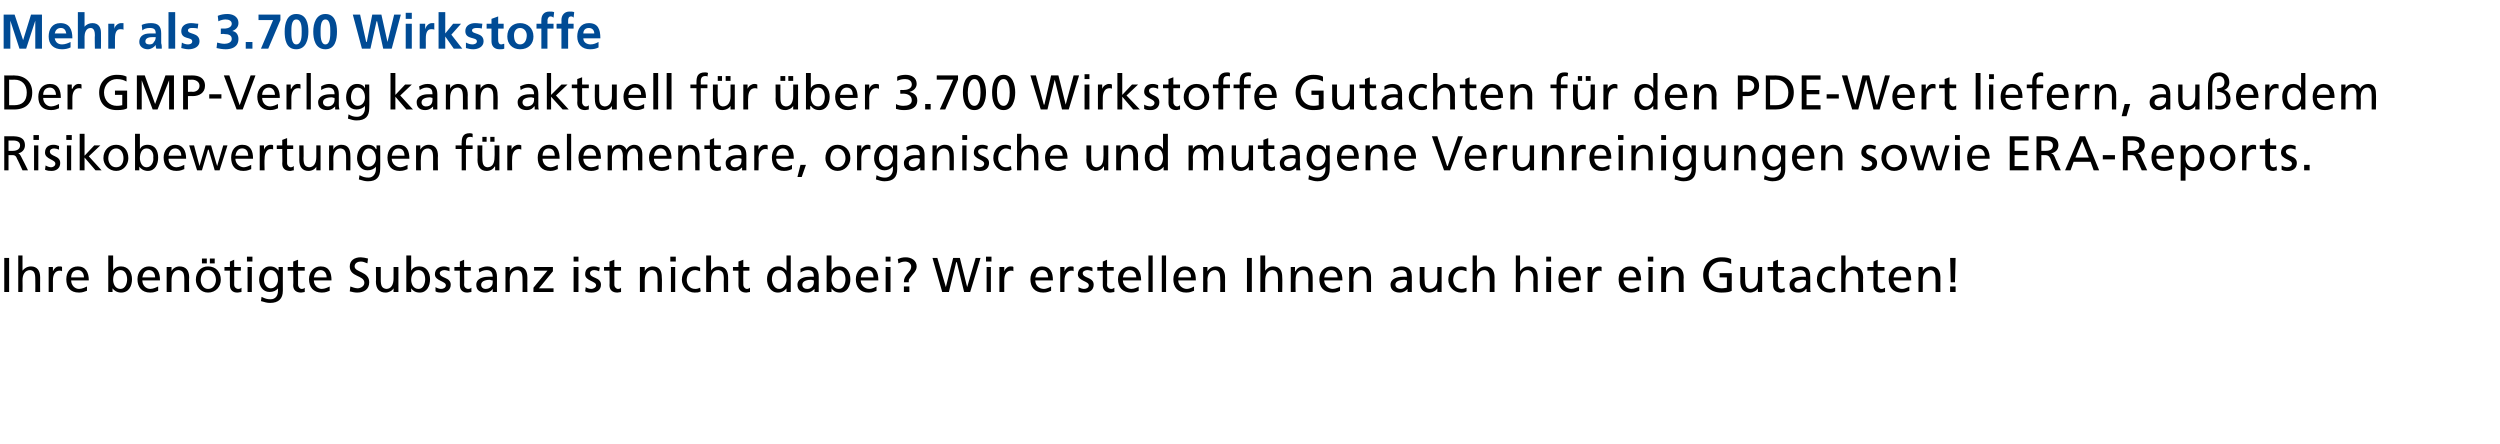 <?xml version="1.0" standalone="no"?>
<!DOCTYPE svg PUBLIC "-//W3C//DTD SVG 1.1//EN" "http://www.w3.org/Graphics/SVG/1.1/DTD/svg11.dtd">
<svg xmlns="http://www.w3.org/2000/svg" version="1.1" width="411px" height="73px" viewBox="0 -2 411 73" style="top:-2px">
  <desc>Mehr als 3.700 Wirkstoffe Der GMP Verlag kann aktuell f r ber 3.700 Wirkstoffe Gutachten f r den PDE Wert liefern, a...</desc>
  <defs/>
  <g id="Polygon28025">
    <path d="M 0.7 40.4 L 1.5 40.4 L 1.5 46 L 0.7 46 L 0.7 40.4 Z M 3 40 L 3.7 40 L 3.7 42.5 C 3.7 42.5 3.74 42.5 3.7 42.5 C 4 42.1 4.5 41.8 5.1 41.8 C 6.1 41.8 6.6 42.5 6.6 43.6 C 6.58 43.58 6.6 46 6.6 46 L 5.8 46 C 5.8 46 5.83 43.89 5.8 43.9 C 5.8 42.9 5.6 42.5 5 42.4 C 4.1 42.4 3.7 43.1 3.7 44.1 C 3.73 44.11 3.7 46 3.7 46 L 3 46 L 3 40 Z M 8 41.9 L 8.7 41.9 L 8.7 42.6 C 8.7 42.6 8.68 42.55 8.7 42.6 C 8.9 42.1 9.3 41.8 9.7 41.8 C 10 41.8 10.1 41.8 10.2 41.9 C 10.2 41.9 10.2 42.6 10.2 42.6 C 10.1 42.5 9.9 42.5 9.8 42.5 C 9.1 42.5 8.7 43.1 8.7 44.1 C 8.71 44.14 8.7 46 8.7 46 L 8 46 L 8 41.9 Z M 14.3 45.8 C 14 45.9 13.6 46.1 13 46.1 C 11.5 46.1 10.9 45.2 10.9 43.9 C 10.9 42.7 11.6 41.8 12.8 41.8 C 14.1 41.8 14.6 42.8 14.6 44.1 C 14.6 44.1 11.7 44.1 11.7 44.1 C 11.7 44.9 12.3 45.5 13 45.5 C 13.5 45.5 14.1 45.2 14.3 45.1 C 14.3 45.1 14.3 45.8 14.3 45.8 Z M 13.8 43.6 C 13.8 42.9 13.4 42.4 12.8 42.4 C 12 42.4 11.7 43 11.7 43.6 C 11.7 43.6 13.8 43.6 13.8 43.6 Z M 17.8 40 L 18.6 40 L 18.6 42.5 C 18.6 42.5 18.57 42.48 18.6 42.5 C 18.8 42.1 19.2 41.8 19.9 41.8 C 21.1 41.8 21.7 42.8 21.7 43.9 C 21.7 45 21.2 46.1 19.9 46.1 C 19.2 46.1 18.7 45.7 18.5 45.4 C 18.54 45.42 18.5 45.4 18.5 45.4 L 18.5 46 L 17.8 46 L 17.8 40 Z M 19.8 42.4 C 18.9 42.4 18.6 43.2 18.6 44 C 18.6 44.6 18.9 45.5 19.8 45.5 C 20.6 45.5 20.9 44.6 20.9 43.9 C 20.9 43.2 20.6 42.4 19.8 42.4 Z M 26 45.8 C 25.7 45.9 25.4 46.1 24.7 46.1 C 23.3 46.1 22.6 45.2 22.6 43.9 C 22.6 42.7 23.4 41.8 24.5 41.8 C 25.9 41.8 26.3 42.8 26.3 44.1 C 26.3 44.1 23.4 44.1 23.4 44.1 C 23.4 44.9 24 45.5 24.7 45.5 C 25.2 45.5 25.8 45.2 26 45.1 C 26 45.1 26 45.8 26 45.8 Z M 25.5 43.6 C 25.5 42.9 25.1 42.4 24.5 42.4 C 23.8 42.4 23.5 43 23.4 43.6 C 23.4 43.6 25.5 43.6 25.5 43.6 Z M 27.4 41.9 L 28.2 41.9 L 28.2 42.6 C 28.2 42.6 28.19 42.57 28.2 42.6 C 28.4 42.1 29 41.8 29.5 41.8 C 30.6 41.8 31.1 42.5 31.1 43.6 C 31.05 43.58 31.1 46 31.1 46 L 30.3 46 C 30.3 46 30.3 43.89 30.3 43.9 C 30.3 42.9 30.1 42.5 29.4 42.4 C 28.6 42.4 28.2 43.1 28.2 44.1 C 28.2 44.11 28.2 46 28.2 46 L 27.4 46 L 27.4 41.9 Z M 34.2 41.8 C 35.5 41.8 36.3 42.7 36.3 44 C 36.3 45.1 35.5 46.1 34.2 46.1 C 33 46.1 32.2 45.1 32.2 44 C 32.2 42.7 33 41.8 34.2 41.8 Z M 34.2 45.5 C 35.1 45.5 35.5 44.7 35.5 44 C 35.5 43.2 35 42.4 34.2 42.4 C 33.4 42.4 33 43.2 33 44 C 33 44.7 33.4 45.5 34.2 45.5 Z M 33.2 40.5 L 34 40.5 L 34 41.3 L 33.2 41.3 L 33.2 40.5 Z M 34.5 40.5 L 35.3 40.5 L 35.3 41.3 L 34.5 41.3 L 34.5 40.5 Z M 39.6 42.5 L 38.5 42.5 C 38.5 42.5 38.52 44.76 38.5 44.8 C 38.5 45.2 38.8 45.5 39.2 45.5 C 39.4 45.5 39.6 45.4 39.7 45.3 C 39.7 45.3 39.7 46 39.7 46 C 39.5 46 39.3 46.1 39 46.1 C 38.3 46.1 37.8 45.7 37.8 44.9 C 37.77 44.91 37.8 42.5 37.8 42.5 L 36.9 42.5 L 36.9 41.9 L 37.8 41.9 L 37.8 41 L 38.5 40.7 L 38.5 41.9 L 39.6 41.9 L 39.6 42.5 Z M 40.7 41.9 L 41.4 41.9 L 41.4 46 L 40.7 46 L 40.7 41.9 Z M 41.5 41 L 40.6 41 L 40.6 40.2 L 41.5 40.2 L 41.5 41 Z M 46.5 45.8 C 46.5 47.1 45.8 47.8 44.4 47.8 C 43.9 47.8 43.6 47.7 42.9 47.5 C 42.9 47.5 43 46.8 43 46.8 C 43.6 47.1 43.9 47.2 44.5 47.2 C 45.3 47.2 45.7 46.6 45.7 45.8 C 45.72 45.77 45.7 45.4 45.7 45.4 C 45.7 45.4 45.71 45.37 45.7 45.4 C 45.4 45.8 44.9 46 44.3 46 C 43.2 46 42.6 45 42.6 44 C 42.6 42.9 43.2 41.8 44.4 41.8 C 45.1 41.8 45.5 42.1 45.8 42.5 C 45.76 42.53 45.8 42.5 45.8 42.5 L 45.8 41.9 L 46.5 41.9 C 46.5 41.9 46.48 45.82 46.5 45.8 Z M 45.7 44 C 45.7 43.2 45.3 42.4 44.5 42.4 C 43.8 42.4 43.4 43.3 43.4 44 C 43.4 44.7 43.8 45.4 44.5 45.4 C 45.2 45.4 45.7 44.8 45.7 44 Z M 50.1 42.5 L 49 42.5 C 49 42.5 49 44.76 49 44.8 C 49 45.2 49.3 45.5 49.6 45.5 C 49.9 45.5 50 45.4 50.1 45.3 C 50.1 45.3 50.1 46 50.1 46 C 50 46 49.7 46.1 49.5 46.1 C 48.7 46.1 48.2 45.7 48.2 44.9 C 48.25 44.91 48.2 42.5 48.2 42.5 L 47.3 42.5 L 47.3 41.9 L 48.2 41.9 L 48.2 41 L 49 40.7 L 49 41.9 L 50.1 41.9 L 50.1 42.5 Z M 54.2 45.8 C 53.9 45.9 53.6 46.1 52.9 46.1 C 51.5 46.1 50.8 45.2 50.8 43.9 C 50.8 42.7 51.6 41.8 52.7 41.8 C 54.1 41.8 54.5 42.8 54.5 44.1 C 54.5 44.1 51.6 44.1 51.6 44.1 C 51.6 44.9 52.2 45.5 52.9 45.5 C 53.4 45.5 54 45.2 54.2 45.1 C 54.2 45.1 54.2 45.8 54.2 45.8 Z M 53.7 43.6 C 53.7 42.9 53.3 42.4 52.7 42.4 C 52 42.4 51.7 43 51.6 43.6 C 51.6 43.6 53.7 43.6 53.7 43.6 Z M 60.4 41.3 C 59.9 41.1 59.7 41 59.3 41 C 58.9 41 58.3 41.2 58.3 41.8 C 58.3 42.8 60.7 42.6 60.7 44.4 C 60.7 45.6 59.8 46.1 58.7 46.1 C 58.3 46.1 57.9 46 57.5 45.9 C 57.5 45.9 57.6 45.1 57.6 45.1 C 57.9 45.2 58.4 45.4 58.8 45.4 C 59.2 45.4 59.9 45.1 59.9 44.5 C 59.9 43.2 57.5 43.6 57.5 41.8 C 57.5 40.8 58.3 40.3 59.3 40.3 C 59.6 40.3 60.1 40.4 60.5 40.5 C 60.5 40.5 60.4 41.3 60.4 41.3 Z M 65.5 46 L 64.7 46 L 64.7 45.4 C 64.7 45.4 64.71 45.35 64.7 45.4 C 64.5 45.8 63.9 46.1 63.4 46.1 C 62.3 46.1 61.8 45.4 61.8 44.3 C 61.85 44.34 61.8 41.9 61.8 41.9 L 62.6 41.9 C 62.6 41.9 62.6 44.03 62.6 44 C 62.6 45 62.8 45.4 63.5 45.5 C 64.3 45.5 64.7 44.8 64.7 43.8 C 64.7 43.81 64.7 41.9 64.7 41.9 L 65.5 41.9 L 65.5 46 Z M 66.8 40 L 67.6 40 L 67.6 42.5 C 67.6 42.5 67.6 42.48 67.6 42.5 C 67.8 42.1 68.2 41.8 69 41.8 C 70.1 41.8 70.7 42.8 70.7 43.9 C 70.7 45 70.2 46.1 69 46.1 C 68.2 46.1 67.8 45.7 67.6 45.4 C 67.57 45.42 67.6 45.4 67.6 45.4 L 67.6 46 L 66.8 46 L 66.8 40 Z M 68.8 42.4 C 68 42.4 67.6 43.2 67.6 44 C 67.6 44.6 67.9 45.5 68.8 45.5 C 69.6 45.5 69.9 44.6 69.9 43.9 C 69.9 43.2 69.6 42.4 68.8 42.4 Z M 71.6 45.2 C 71.9 45.4 72.3 45.5 72.5 45.5 C 72.9 45.5 73.3 45.3 73.3 44.9 C 73.3 44.2 71.5 44.2 71.5 43.1 C 71.5 42.2 72.2 41.8 73 41.8 C 73.3 41.8 73.6 41.9 73.9 42 C 73.9 42 73.9 42.6 73.9 42.6 C 73.7 42.5 73.2 42.4 73.1 42.4 C 72.7 42.4 72.3 42.6 72.3 42.9 C 72.3 43.8 74.1 43.5 74.1 44.8 C 74.1 45.7 73.4 46.1 72.7 46.1 C 72.3 46.1 71.9 46.1 71.6 45.9 C 71.6 45.9 71.6 45.2 71.6 45.2 Z M 77.4 42.5 L 76.3 42.5 C 76.3 42.5 76.34 44.76 76.3 44.8 C 76.3 45.2 76.6 45.5 77 45.5 C 77.2 45.5 77.4 45.4 77.5 45.3 C 77.5 45.3 77.5 46 77.5 46 C 77.3 46 77.1 46.1 76.8 46.1 C 76.1 46.1 75.6 45.7 75.6 44.9 C 75.59 44.91 75.6 42.5 75.6 42.5 L 74.7 42.5 L 74.7 41.9 L 75.6 41.9 L 75.6 41 L 76.3 40.7 L 76.3 41.9 L 77.4 41.9 L 77.4 42.5 Z M 78.7 42.2 C 79.1 42 79.6 41.8 80.1 41.8 C 81.2 41.8 81.7 42.4 81.7 43.5 C 81.7 43.5 81.7 45.2 81.7 45.2 C 81.7 45.7 81.7 45.9 81.7 46 C 81.75 46 81 46 81 46 L 81 45.5 C 81 45.5 81.03 45.47 81 45.5 C 80.9 45.7 80.5 46.1 79.8 46.1 C 78.9 46.1 78.3 45.7 78.3 44.8 C 78.3 43.8 79.4 43.5 80.2 43.5 C 80.5 43.5 80.7 43.5 81 43.5 C 81 42.8 80.7 42.4 80 42.4 C 79.5 42.4 79.1 42.6 78.8 42.8 C 78.8 42.8 78.7 42.2 78.7 42.2 Z M 81 44.1 C 80.8 44.1 80.6 44 80.5 44 C 80.1 44 79.1 44.1 79.1 44.8 C 79.1 45.3 79.5 45.5 79.8 45.5 C 80.6 45.5 81 45 81 44.4 C 81 44.4 81 44.1 81 44.1 Z M 83.1 41.9 L 83.8 41.9 L 83.8 42.6 C 83.8 42.6 83.82 42.57 83.8 42.6 C 84 42.1 84.6 41.8 85.2 41.8 C 86.2 41.8 86.7 42.5 86.7 43.6 C 86.68 43.58 86.7 46 86.7 46 L 85.9 46 C 85.9 46 85.93 43.89 85.9 43.9 C 85.9 42.9 85.7 42.5 85.1 42.4 C 84.2 42.4 83.8 43.1 83.8 44.1 C 83.83 44.11 83.8 46 83.8 46 L 83.1 46 L 83.1 41.9 Z M 87.7 45.3 L 90 42.5 L 87.8 42.5 L 87.8 41.9 L 90.9 41.9 L 90.9 42.6 L 88.6 45.4 L 91 45.4 L 91 46 L 87.7 46 L 87.7 45.3 Z M 94.3 41.9 L 95.1 41.9 L 95.1 46 L 94.3 46 L 94.3 41.9 Z M 95.1 41 L 94.3 41 L 94.3 40.2 L 95.1 40.2 L 95.1 41 Z M 96.3 45.2 C 96.5 45.4 97 45.5 97.2 45.5 C 97.5 45.5 98 45.3 98 44.9 C 98 44.2 96.2 44.2 96.2 43.1 C 96.2 42.2 96.8 41.8 97.6 41.8 C 98 41.8 98.3 41.9 98.6 42 C 98.6 42 98.5 42.6 98.5 42.6 C 98.3 42.5 97.9 42.4 97.7 42.4 C 97.3 42.4 97 42.6 97 42.9 C 97 43.8 98.8 43.5 98.8 44.8 C 98.8 45.7 98.1 46.1 97.3 46.1 C 96.9 46.1 96.6 46.1 96.2 45.9 C 96.2 45.9 96.3 45.2 96.3 45.2 Z M 102.1 42.5 L 101 42.5 C 101 42.5 100.99 44.76 101 44.8 C 101 45.2 101.3 45.5 101.6 45.5 C 101.9 45.5 102 45.4 102.1 45.3 C 102.1 45.3 102.1 46 102.1 46 C 102 46 101.7 46.1 101.5 46.1 C 100.7 46.1 100.2 45.7 100.2 44.9 C 100.24 44.91 100.2 42.5 100.2 42.5 L 99.3 42.5 L 99.3 41.9 L 100.2 41.9 L 100.2 41 L 101 40.7 L 101 41.9 L 102.1 41.9 L 102.1 42.5 Z M 105.2 41.9 L 106 41.9 L 106 42.6 C 106 42.6 105.98 42.57 106 42.6 C 106.2 42.1 106.8 41.8 107.3 41.8 C 108.4 41.8 108.8 42.5 108.8 43.6 C 108.85 43.58 108.8 46 108.8 46 L 108.1 46 C 108.1 46 108.09 43.89 108.1 43.9 C 108.1 42.9 107.9 42.5 107.2 42.4 C 106.4 42.4 106 43.1 106 44.1 C 105.99 44.11 106 46 106 46 L 105.2 46 L 105.2 41.9 Z M 110.3 41.9 L 111 41.9 L 111 46 L 110.3 46 L 110.3 41.9 Z M 111.1 41 L 110.2 41 L 110.2 40.2 L 111.1 40.2 L 111.1 41 Z M 115.1 42.6 C 114.8 42.5 114.5 42.4 114.3 42.4 C 113.4 42.4 112.9 43.2 112.9 44 C 112.9 44.7 113.3 45.5 114.3 45.5 C 114.6 45.5 114.9 45.4 115.1 45.3 C 115.1 45.3 115.2 45.9 115.2 45.9 C 114.9 46.1 114.5 46.1 114.2 46.1 C 113 46.1 112.1 45.1 112.1 44 C 112.1 42.7 113 41.8 114.2 41.8 C 114.5 41.8 114.9 41.9 115.1 42 C 115.1 42 115.1 42.6 115.1 42.6 Z M 116.1 40 L 116.9 40 L 116.9 42.5 C 116.9 42.5 116.87 42.5 116.9 42.5 C 117.1 42.1 117.6 41.8 118.2 41.8 C 119.2 41.8 119.7 42.5 119.7 43.6 C 119.71 43.58 119.7 46 119.7 46 L 119 46 C 119 46 118.96 43.89 119 43.9 C 119 42.9 118.8 42.5 118.1 42.4 C 117.2 42.4 116.9 43.1 116.9 44.1 C 116.86 44.11 116.9 46 116.9 46 L 116.1 46 L 116.1 40 Z M 123.2 42.5 L 122.2 42.5 C 122.2 42.5 122.17 44.76 122.2 44.8 C 122.2 45.2 122.5 45.5 122.8 45.5 C 123 45.5 123.2 45.4 123.3 45.3 C 123.3 45.3 123.3 46 123.3 46 C 123.1 46 122.9 46.1 122.7 46.1 C 121.9 46.1 121.4 45.7 121.4 44.9 C 121.42 44.91 121.4 42.5 121.4 42.5 L 120.5 42.5 L 120.5 41.9 L 121.4 41.9 L 121.4 41 L 122.2 40.7 L 122.2 41.9 L 123.2 41.9 L 123.2 42.5 Z M 129.3 45.4 C 129.3 45.4 129.29 45.42 129.3 45.4 C 129.1 45.7 128.6 46.1 127.9 46.1 C 126.7 46.1 126.1 45 126.1 43.9 C 126.1 42.8 126.7 41.8 127.9 41.8 C 128.6 41.8 129 42.1 129.3 42.5 C 129.26 42.48 129.3 42.5 129.3 42.5 L 129.3 40 L 130 40 L 130 46 L 129.3 46 L 129.3 45.4 Z M 128.1 45.5 C 128.9 45.5 129.3 44.6 129.3 44 C 129.3 43.2 128.9 42.4 128.1 42.4 C 127.2 42.4 126.9 43.2 126.9 43.9 C 126.9 44.6 127.3 45.5 128.1 45.5 Z M 131.6 42.2 C 132 42 132.4 41.8 132.9 41.8 C 134.1 41.8 134.6 42.4 134.6 43.5 C 134.6 43.5 134.6 45.2 134.6 45.2 C 134.6 45.7 134.6 45.9 134.6 46 C 134.6 46 133.9 46 133.9 46 L 133.9 45.5 C 133.9 45.5 133.88 45.47 133.9 45.5 C 133.7 45.7 133.3 46.1 132.6 46.1 C 131.7 46.1 131.1 45.7 131.1 44.8 C 131.1 43.8 132.2 43.5 133 43.5 C 133.3 43.5 133.5 43.5 133.8 43.5 C 133.8 42.8 133.6 42.4 132.8 42.4 C 132.4 42.4 131.9 42.6 131.6 42.8 C 131.6 42.8 131.6 42.2 131.6 42.2 Z M 133.8 44.1 C 133.7 44.1 133.5 44 133.3 44 C 132.9 44 131.9 44.1 131.9 44.8 C 131.9 45.3 132.3 45.5 132.7 45.5 C 133.4 45.5 133.8 45 133.8 44.4 C 133.8 44.4 133.8 44.1 133.8 44.1 Z M 135.9 40 L 136.7 40 L 136.7 42.5 C 136.7 42.5 136.7 42.48 136.7 42.5 C 136.9 42.1 137.3 41.8 138.1 41.8 C 139.2 41.8 139.8 42.8 139.8 43.9 C 139.8 45 139.3 46.1 138.1 46.1 C 137.3 46.1 136.9 45.7 136.7 45.4 C 136.67 45.42 136.7 45.4 136.7 45.4 L 136.7 46 L 135.9 46 L 135.9 40 Z M 137.9 42.4 C 137.1 42.4 136.7 43.2 136.7 44 C 136.7 44.6 137 45.5 137.9 45.5 C 138.7 45.5 139 44.6 139 43.9 C 139 43.2 138.7 42.4 137.9 42.4 Z M 144.1 45.8 C 143.8 45.9 143.5 46.1 142.8 46.1 C 141.4 46.1 140.7 45.2 140.7 43.9 C 140.7 42.7 141.5 41.8 142.6 41.8 C 144 41.8 144.4 42.8 144.4 44.1 C 144.4 44.1 141.5 44.1 141.5 44.1 C 141.5 44.9 142.2 45.5 142.9 45.5 C 143.4 45.5 143.9 45.2 144.1 45.1 C 144.1 45.1 144.1 45.8 144.1 45.8 Z M 143.6 43.6 C 143.6 42.9 143.3 42.4 142.6 42.4 C 141.9 42.4 141.6 43 141.5 43.6 C 141.5 43.6 143.6 43.6 143.6 43.6 Z M 145.6 41.9 L 146.4 41.9 L 146.4 46 L 145.6 46 L 145.6 41.9 Z M 146.4 41 L 145.6 41 L 145.6 40.2 L 146.4 40.2 L 146.4 41 Z M 148.6 44.3 C 148.6 43.8 148.8 43.5 149.1 43.1 C 149.4 42.7 149.8 42.4 149.8 41.8 C 149.8 41.3 149.3 41 148.8 41 C 148.3 41 147.9 41.2 147.7 41.3 C 147.7 41.3 147.6 40.6 147.6 40.6 C 148 40.4 148.4 40.3 148.9 40.3 C 149.8 40.3 150.7 40.8 150.7 41.8 C 150.7 42.6 150 43.1 149.6 43.7 C 149.4 43.9 149.4 44.1 149.4 44.3 C 149.4 44.29 149.4 44.4 149.4 44.4 L 148.6 44.4 C 148.6 44.4 148.65 44.26 148.6 44.3 Z M 148.6 45.1 L 149.5 45.1 L 149.5 46 L 148.6 46 L 148.6 45.1 Z M 153.3 40.4 L 154.1 40.4 L 155.5 45.2 L 155.5 45.2 L 156.7 40.4 L 157.8 40.4 L 159 45.2 L 159 45.2 L 160.4 40.4 L 161.2 40.4 L 159.5 46 L 158.5 46 L 157.3 41.1 L 157.2 41.1 L 156 46 L 154.9 46 L 153.3 40.4 Z M 162.2 41.9 L 162.9 41.9 L 162.9 46 L 162.2 46 L 162.2 41.9 Z M 163 41 L 162.1 41 L 162.1 40.2 L 163 40.2 L 163 41 Z M 164.3 41.9 L 165.1 41.9 L 165.1 42.6 C 165.1 42.6 165.07 42.55 165.1 42.6 C 165.3 42.1 165.7 41.8 166.1 41.8 C 166.4 41.8 166.5 41.8 166.6 41.9 C 166.6 41.9 166.6 42.6 166.6 42.6 C 166.5 42.5 166.3 42.5 166.2 42.5 C 165.5 42.5 165.1 43.1 165.1 44.1 C 165.1 44.14 165.1 46 165.1 46 L 164.3 46 L 164.3 41.9 Z M 172.8 45.8 C 172.5 45.9 172.2 46.1 171.5 46.1 C 170.1 46.1 169.4 45.2 169.4 43.9 C 169.4 42.7 170.2 41.8 171.3 41.8 C 172.7 41.8 173.1 42.8 173.1 44.1 C 173.1 44.1 170.2 44.1 170.2 44.1 C 170.2 44.9 170.8 45.5 171.6 45.5 C 172.1 45.5 172.6 45.2 172.8 45.1 C 172.8 45.1 172.8 45.8 172.8 45.8 Z M 172.3 43.6 C 172.3 42.9 172 42.4 171.3 42.4 C 170.6 42.4 170.3 43 170.2 43.6 C 170.2 43.6 172.3 43.6 172.3 43.6 Z M 174.3 41.9 L 175 41.9 L 175 42.6 C 175 42.6 174.98 42.55 175 42.6 C 175.2 42.1 175.6 41.8 176 41.8 C 176.3 41.8 176.4 41.8 176.5 41.9 C 176.5 41.9 176.5 42.6 176.5 42.6 C 176.4 42.5 176.3 42.5 176.1 42.5 C 175.5 42.5 175 43.1 175 44.1 C 175.01 44.14 175 46 175 46 L 174.3 46 L 174.3 41.9 Z M 177.3 45.2 C 177.6 45.4 178 45.5 178.2 45.5 C 178.6 45.5 179 45.3 179 44.9 C 179 44.2 177.2 44.2 177.2 43.1 C 177.2 42.2 177.9 41.8 178.7 41.8 C 179 41.8 179.3 41.9 179.6 42 C 179.6 42 179.6 42.6 179.6 42.6 C 179.4 42.5 178.9 42.4 178.8 42.4 C 178.4 42.4 178 42.6 178 42.9 C 178 43.8 179.8 43.5 179.8 44.8 C 179.8 45.7 179.1 46.1 178.4 46.1 C 178 46.1 177.6 46.1 177.3 45.9 C 177.3 45.9 177.3 45.2 177.3 45.2 Z M 183.1 42.5 L 182 42.5 C 182 42.5 182.04 44.76 182 44.8 C 182 45.2 182.3 45.5 182.7 45.5 C 182.9 45.5 183.1 45.4 183.2 45.3 C 183.2 45.3 183.2 46 183.2 46 C 183 46 182.8 46.1 182.5 46.1 C 181.8 46.1 181.3 45.7 181.3 44.9 C 181.29 44.91 181.3 42.5 181.3 42.5 L 180.4 42.5 L 180.4 41.9 L 181.3 41.9 L 181.3 41 L 182 40.7 L 182 41.9 L 183.1 41.9 L 183.1 42.5 Z M 187.2 45.8 C 187 45.9 186.6 46.1 186 46.1 C 184.5 46.1 183.8 45.2 183.8 43.9 C 183.8 42.7 184.6 41.8 185.8 41.8 C 187.1 41.8 187.6 42.8 187.6 44.1 C 187.6 44.1 184.6 44.1 184.6 44.1 C 184.6 44.9 185.3 45.5 186 45.5 C 186.5 45.5 187.1 45.2 187.2 45.1 C 187.2 45.1 187.2 45.8 187.2 45.8 Z M 186.8 43.6 C 186.8 42.9 186.4 42.4 185.7 42.4 C 185 42.4 184.7 43 184.6 43.6 C 184.6 43.6 186.8 43.6 186.8 43.6 Z M 188.8 40 L 189.5 40 L 189.5 46 L 188.8 46 L 188.8 40 Z M 191 40 L 191.7 40 L 191.7 46 L 191 46 L 191 40 Z M 196.3 45.8 C 196 45.9 195.7 46.1 195 46.1 C 193.6 46.1 192.9 45.2 192.9 43.9 C 192.9 42.7 193.7 41.8 194.8 41.8 C 196.2 41.8 196.6 42.8 196.6 44.1 C 196.6 44.1 193.7 44.1 193.7 44.1 C 193.7 44.9 194.4 45.5 195.1 45.5 C 195.6 45.5 196.1 45.2 196.3 45.1 C 196.3 45.1 196.3 45.8 196.3 45.8 Z M 195.8 43.6 C 195.8 42.9 195.5 42.4 194.8 42.4 C 194.1 42.4 193.8 43 193.7 43.6 C 193.7 43.6 195.8 43.6 195.8 43.6 Z M 197.8 41.9 L 198.5 41.9 L 198.5 42.6 C 198.5 42.6 198.53 42.57 198.5 42.6 C 198.8 42.1 199.3 41.8 199.9 41.8 C 200.9 41.8 201.4 42.5 201.4 43.6 C 201.39 43.58 201.4 46 201.4 46 L 200.6 46 C 200.6 46 200.64 43.89 200.6 43.9 C 200.6 42.9 200.4 42.5 199.8 42.4 C 198.9 42.4 198.5 43.1 198.5 44.1 C 198.54 44.11 198.5 46 198.5 46 L 197.8 46 L 197.8 41.9 Z M 205 40.4 L 205.8 40.4 L 205.8 46 L 205 46 L 205 40.4 Z M 207.2 40 L 208 40 L 208 42.5 C 208 42.5 208 42.5 208 42.5 C 208.3 42.1 208.7 41.8 209.3 41.8 C 210.4 41.8 210.8 42.5 210.8 43.6 C 210.84 43.58 210.8 46 210.8 46 L 210.1 46 C 210.1 46 210.09 43.89 210.1 43.9 C 210.1 42.9 209.9 42.5 209.2 42.4 C 208.4 42.4 208 43.1 208 44.1 C 207.98 44.11 208 46 208 46 L 207.2 46 L 207.2 40 Z M 212.2 41.9 L 212.9 41.9 L 212.9 42.6 C 212.9 42.6 212.96 42.57 213 42.6 C 213.2 42.1 213.7 41.8 214.3 41.8 C 215.3 41.8 215.8 42.5 215.8 43.6 C 215.82 43.58 215.8 46 215.8 46 L 215.1 46 C 215.1 46 215.07 43.89 215.1 43.9 C 215.1 42.9 214.9 42.5 214.2 42.4 C 213.3 42.4 213 43.1 213 44.1 C 212.96 44.11 213 46 213 46 L 212.2 46 L 212.2 41.9 Z M 220.3 45.8 C 220.1 45.9 219.7 46.1 219.1 46.1 C 217.6 46.1 216.9 45.2 216.9 43.9 C 216.9 42.7 217.7 41.8 218.9 41.8 C 220.2 41.8 220.7 42.8 220.7 44.1 C 220.7 44.1 217.7 44.1 217.7 44.1 C 217.7 44.9 218.4 45.5 219.1 45.5 C 219.6 45.5 220.2 45.2 220.3 45.1 C 220.3 45.1 220.3 45.8 220.3 45.8 Z M 219.9 43.6 C 219.9 42.9 219.5 42.4 218.8 42.4 C 218.1 42.4 217.8 43 217.7 43.6 C 217.7 43.6 219.9 43.6 219.9 43.6 Z M 221.8 41.9 L 222.5 41.9 L 222.5 42.6 C 222.5 42.6 222.54 42.57 222.5 42.6 C 222.8 42.1 223.3 41.8 223.9 41.8 C 224.9 41.8 225.4 42.5 225.4 43.6 C 225.4 43.58 225.4 46 225.4 46 L 224.7 46 C 224.7 46 224.65 43.89 224.7 43.9 C 224.7 42.9 224.4 42.5 223.8 42.4 C 222.9 42.4 222.5 43.1 222.5 44.1 C 222.55 44.11 222.5 46 222.5 46 L 221.8 46 L 221.8 41.9 Z M 229.1 42.2 C 229.5 42 229.9 41.8 230.4 41.8 C 231.6 41.8 232.1 42.4 232.1 43.5 C 232.1 43.5 232.1 45.2 232.1 45.2 C 232.1 45.7 232.1 45.9 232.1 46 C 232.12 46 231.4 46 231.4 46 L 231.4 45.5 C 231.4 45.5 231.4 45.47 231.4 45.5 C 231.2 45.7 230.8 46.1 230.1 46.1 C 229.3 46.1 228.6 45.7 228.6 44.8 C 228.6 43.8 229.8 43.5 230.5 43.5 C 230.8 43.5 231 43.5 231.3 43.5 C 231.3 42.8 231.1 42.4 230.3 42.4 C 229.9 42.4 229.4 42.6 229.1 42.8 C 229.1 42.8 229.1 42.2 229.1 42.2 Z M 231.3 44.1 C 231.2 44.1 231 44 230.9 44 C 230.4 44 229.4 44.1 229.4 44.8 C 229.4 45.3 229.9 45.5 230.2 45.5 C 230.9 45.5 231.3 45 231.3 44.4 C 231.3 44.4 231.3 44.1 231.3 44.1 Z M 237 46 L 236.3 46 L 236.3 45.4 C 236.3 45.4 236.28 45.35 236.3 45.4 C 236.1 45.8 235.5 46.1 234.9 46.1 C 233.9 46.1 233.4 45.4 233.4 44.3 C 233.41 44.34 233.4 41.9 233.4 41.9 L 234.2 41.9 C 234.2 41.9 234.16 44.03 234.2 44 C 234.2 45 234.4 45.4 235 45.5 C 235.9 45.5 236.3 44.8 236.3 43.8 C 236.27 43.81 236.3 41.9 236.3 41.9 L 237 41.9 L 237 46 Z M 241.1 42.6 C 240.8 42.5 240.5 42.4 240.2 42.4 C 239.4 42.4 238.9 43.2 238.9 44 C 238.9 44.7 239.3 45.5 240.3 45.5 C 240.5 45.5 240.9 45.4 241.1 45.3 C 241.1 45.3 241.1 45.9 241.1 45.9 C 240.8 46.1 240.5 46.1 240.2 46.1 C 239 46.1 238.1 45.1 238.1 44 C 238.1 42.7 239 41.8 240.2 41.8 C 240.5 41.8 240.9 41.9 241.1 42 C 241.1 42 241.1 42.6 241.1 42.6 Z M 242.1 40 L 242.8 40 L 242.8 42.5 C 242.8 42.5 242.85 42.5 242.9 42.5 C 243.1 42.1 243.6 41.8 244.2 41.8 C 245.2 41.8 245.7 42.5 245.7 43.6 C 245.69 43.58 245.7 46 245.7 46 L 244.9 46 C 244.9 46 244.94 43.89 244.9 43.9 C 244.9 42.9 244.7 42.5 244.1 42.4 C 243.2 42.4 242.8 43.1 242.8 44.1 C 242.84 44.11 242.8 46 242.8 46 L 242.1 46 L 242.1 40 Z M 249.2 40 L 249.9 40 L 249.9 42.5 C 249.9 42.5 249.96 42.5 250 42.5 C 250.2 42.1 250.7 41.8 251.3 41.8 C 252.3 41.8 252.8 42.5 252.8 43.6 C 252.8 43.58 252.8 46 252.8 46 L 252.1 46 C 252.1 46 252.05 43.89 252.1 43.9 C 252.1 42.9 251.8 42.5 251.2 42.4 C 250.3 42.4 249.9 43.1 249.9 44.1 C 249.95 44.11 249.9 46 249.9 46 L 249.2 46 L 249.2 40 Z M 254.2 41.9 L 255 41.9 L 255 46 L 254.2 46 L 254.2 41.9 Z M 255 41 L 254.2 41 L 254.2 40.2 L 255 40.2 L 255 41 Z M 259.6 45.8 C 259.3 45.9 258.9 46.1 258.3 46.1 C 256.8 46.1 256.2 45.2 256.2 43.9 C 256.2 42.7 256.9 41.8 258.1 41.8 C 259.4 41.8 259.9 42.8 259.9 44.1 C 259.9 44.1 257 44.1 257 44.1 C 257 44.9 257.6 45.5 258.3 45.5 C 258.8 45.5 259.4 45.2 259.6 45.1 C 259.6 45.1 259.6 45.8 259.6 45.8 Z M 259.1 43.6 C 259.1 42.9 258.7 42.4 258 42.4 C 257.3 42.4 257 43 257 43.6 C 257 43.6 259.1 43.6 259.1 43.6 Z M 261 41.9 L 261.7 41.9 L 261.7 42.6 C 261.7 42.6 261.72 42.55 261.7 42.6 C 261.9 42.1 262.4 41.8 262.8 41.8 C 263 41.8 263.1 41.8 263.3 41.9 C 263.3 41.9 263.3 42.6 263.3 42.6 C 263.1 42.5 263 42.5 262.9 42.5 C 262.2 42.5 261.8 43.1 261.8 44.1 C 261.75 44.14 261.8 46 261.8 46 L 261 46 L 261 41.9 Z M 269.5 45.8 C 269.2 45.9 268.9 46.1 268.2 46.1 C 266.7 46.1 266.1 45.2 266.1 43.9 C 266.1 42.7 266.8 41.8 268 41.8 C 269.3 41.8 269.8 42.8 269.8 44.1 C 269.8 44.1 266.9 44.1 266.9 44.1 C 266.9 44.9 267.5 45.5 268.2 45.5 C 268.7 45.5 269.3 45.2 269.5 45.1 C 269.5 45.1 269.5 45.8 269.5 45.8 Z M 269 43.6 C 269 42.9 268.6 42.4 268 42.4 C 267.2 42.4 266.9 43 266.9 43.6 C 266.9 43.6 269 43.6 269 43.6 Z M 271 41.9 L 271.7 41.9 L 271.7 46 L 271 46 L 271 41.9 Z M 271.8 41 L 270.9 41 L 270.9 40.2 L 271.8 40.2 L 271.8 41 Z M 273.1 41.9 L 273.9 41.9 L 273.9 42.6 C 273.9 42.6 273.89 42.57 273.9 42.6 C 274.1 42.1 274.7 41.8 275.2 41.8 C 276.3 41.8 276.8 42.5 276.8 43.6 C 276.75 43.58 276.8 46 276.8 46 L 276 46 C 276 46 276 43.89 276 43.9 C 276 42.9 275.8 42.5 275.1 42.4 C 274.3 42.4 273.9 43.1 273.9 44.1 C 273.9 44.11 273.9 46 273.9 46 L 273.1 46 L 273.1 41.9 Z M 284.6 41.4 C 284.2 41.2 283.8 41 283 41 C 281.7 41 280.9 42 280.9 43.2 C 280.9 44.5 281.8 45.4 283 45.4 C 283.5 45.4 283.7 45.3 283.9 45.3 C 283.89 45.3 283.9 43.6 283.9 43.6 L 282.7 43.6 L 282.7 42.9 L 284.7 42.9 C 284.7 42.9 284.69 45.85 284.7 45.8 C 284.4 46 283.9 46.1 283 46.1 C 281.2 46.1 280 45 280 43.2 C 280 41.5 281.3 40.3 283 40.3 C 283.8 40.3 284.2 40.4 284.6 40.6 C 284.6 40.6 284.6 41.4 284.6 41.4 Z M 289.7 46 L 289 46 L 289 45.4 C 289 45.4 288.99 45.35 289 45.4 C 288.8 45.8 288.2 46.1 287.7 46.1 C 286.6 46.1 286.1 45.4 286.1 44.3 C 286.12 44.34 286.1 41.9 286.1 41.9 L 286.9 41.9 C 286.9 41.9 286.87 44.03 286.9 44 C 286.9 45 287.1 45.4 287.7 45.5 C 288.6 45.5 289 44.8 289 43.8 C 288.98 43.81 289 41.9 289 41.9 L 289.7 41.9 L 289.7 46 Z M 293.3 42.5 L 292.3 42.5 C 292.3 42.5 292.26 44.76 292.3 44.8 C 292.3 45.2 292.5 45.5 292.9 45.5 C 293.1 45.5 293.3 45.4 293.4 45.3 C 293.4 45.3 293.4 46 293.4 46 C 293.2 46 293 46.1 292.8 46.1 C 292 46.1 291.5 45.7 291.5 44.9 C 291.5 44.91 291.5 42.5 291.5 42.5 L 290.6 42.5 L 290.6 41.9 L 291.5 41.9 L 291.5 41 L 292.3 40.7 L 292.3 41.9 L 293.3 41.9 L 293.3 42.5 Z M 294.6 42.2 C 295 42 295.5 41.8 296 41.8 C 297.2 41.8 297.6 42.4 297.6 43.5 C 297.6 43.5 297.6 45.2 297.6 45.2 C 297.6 45.7 297.6 45.9 297.7 46 C 297.66 46 297 46 297 46 L 297 45.5 C 297 45.5 296.94 45.47 296.9 45.5 C 296.8 45.7 296.4 46.1 295.7 46.1 C 294.8 46.1 294.2 45.7 294.2 44.8 C 294.2 43.8 295.3 43.5 296.1 43.5 C 296.4 43.5 296.6 43.5 296.9 43.5 C 296.9 42.8 296.6 42.4 295.9 42.4 C 295.4 42.4 295 42.6 294.7 42.8 C 294.7 42.8 294.6 42.2 294.6 42.2 Z M 296.9 44.1 C 296.7 44.1 296.6 44 296.4 44 C 296 44 295 44.1 295 44.8 C 295 45.3 295.4 45.5 295.7 45.5 C 296.5 45.5 296.9 45 296.9 44.4 C 296.9 44.4 296.9 44.1 296.9 44.1 Z M 301.6 42.6 C 301.3 42.5 301 42.4 300.8 42.4 C 300 42.4 299.5 43.2 299.5 44 C 299.5 44.7 299.9 45.5 300.9 45.5 C 301.1 45.5 301.4 45.4 301.7 45.3 C 301.7 45.3 301.7 45.9 301.7 45.9 C 301.4 46.1 301 46.1 300.8 46.1 C 299.5 46.1 298.7 45.1 298.7 44 C 298.7 42.7 299.5 41.8 300.8 41.8 C 301.1 41.8 301.5 41.9 301.7 42 C 301.7 42 301.6 42.6 301.6 42.6 Z M 302.7 40 L 303.4 40 L 303.4 42.5 C 303.4 42.5 303.42 42.5 303.4 42.5 C 303.7 42.1 304.2 41.8 304.7 41.8 C 305.8 41.8 306.3 42.5 306.3 43.6 C 306.26 43.58 306.3 46 306.3 46 L 305.5 46 C 305.5 46 305.51 43.89 305.5 43.9 C 305.5 42.9 305.3 42.5 304.6 42.4 C 303.8 42.4 303.4 43.1 303.4 44.1 C 303.41 44.11 303.4 46 303.4 46 L 302.7 46 L 302.7 40 Z M 309.8 42.5 L 308.7 42.5 C 308.7 42.5 308.72 44.76 308.7 44.8 C 308.7 45.2 309 45.5 309.3 45.5 C 309.6 45.5 309.7 45.4 309.9 45.3 C 309.9 45.3 309.9 46 309.9 46 C 309.7 46 309.5 46.1 309.2 46.1 C 308.4 46.1 308 45.7 308 44.9 C 307.96 44.91 308 42.5 308 42.5 L 307 42.5 L 307 41.9 L 308 41.9 L 308 41 L 308.7 40.7 L 308.7 41.9 L 309.8 41.9 L 309.8 42.5 Z M 313.9 45.8 C 313.6 45.9 313.3 46.1 312.6 46.1 C 311.2 46.1 310.5 45.2 310.5 43.9 C 310.5 42.7 311.3 41.8 312.4 41.8 C 313.8 41.8 314.2 42.8 314.2 44.1 C 314.2 44.1 311.3 44.1 311.3 44.1 C 311.3 44.9 312 45.5 312.7 45.5 C 313.2 45.5 313.7 45.2 313.9 45.1 C 313.9 45.1 313.9 45.8 313.9 45.8 Z M 313.4 43.6 C 313.4 42.9 313.1 42.4 312.4 42.4 C 311.7 42.4 311.4 43 311.3 43.6 C 311.3 43.6 313.4 43.6 313.4 43.6 Z M 315.4 41.9 L 316.1 41.9 L 316.1 42.6 C 316.1 42.6 316.11 42.57 316.1 42.6 C 316.3 42.1 316.9 41.8 317.5 41.8 C 318.5 41.8 319 42.5 319 43.6 C 318.98 43.58 319 46 319 46 L 318.2 46 C 318.2 46 318.23 43.89 318.2 43.9 C 318.2 42.9 318 42.5 317.4 42.4 C 316.5 42.4 316.1 43.1 316.1 44.1 C 316.12 44.11 316.1 46 316.1 46 L 315.4 46 L 315.4 41.9 Z M 321.4 44.4 L 320.7 44.4 L 320.6 40.4 L 321.5 40.4 L 321.4 44.4 Z M 320.6 45.1 L 321.5 45.1 L 321.5 46 L 320.6 46 L 320.6 45.1 Z " stroke="none" fill="#000"/>
  </g>
  <g id="Polygon28024">
    <path d="M 0.7 20.4 C 0.7 20.4 1.99 20.42 2 20.4 C 3.1 20.4 4.1 20.6 4.1 21.9 C 4.1 22.6 3.6 23.1 3 23.2 C 3 23.2 3 23.2 3 23.2 C 3.2 23.3 3.3 23.4 3.5 23.8 C 3.52 23.78 4.6 26 4.6 26 L 3.7 26 C 3.7 26 2.82 24.06 2.8 24.1 C 2.6 23.5 2.3 23.5 1.9 23.5 C 1.9 23.52 1.4 23.5 1.4 23.5 L 1.4 26 L 0.7 26 L 0.7 20.4 Z M 1.4 22.8 C 1.4 22.8 2.1 22.82 2.1 22.8 C 2.8 22.8 3.3 22.5 3.3 21.9 C 3.3 21.4 2.9 21.1 2.2 21.1 C 2.19 21.12 1.4 21.1 1.4 21.1 L 1.4 22.8 Z M 5.6 21.9 L 6.3 21.9 L 6.3 26 L 5.6 26 L 5.6 21.9 Z M 6.4 21 L 5.5 21 L 5.5 20.2 L 6.4 20.2 L 6.4 21 Z M 7.5 25.2 C 7.8 25.4 8.2 25.5 8.4 25.5 C 8.7 25.5 9.1 25.3 9.1 24.9 C 9.1 24.2 7.4 24.2 7.4 23.1 C 7.4 22.2 8 21.8 8.8 21.8 C 9.2 21.8 9.4 21.9 9.7 22 C 9.7 22 9.7 22.6 9.7 22.6 C 9.5 22.5 9.1 22.4 8.9 22.4 C 8.5 22.4 8.2 22.6 8.2 22.9 C 8.2 23.8 9.9 23.5 9.9 24.8 C 9.9 25.7 9.2 26.1 8.5 26.1 C 8.2 26.1 7.8 26.1 7.4 25.9 C 7.4 25.9 7.5 25.2 7.5 25.2 Z M 11 21.9 L 11.7 21.9 L 11.7 26 L 11 26 L 11 21.9 Z M 11.8 21 L 10.9 21 L 10.9 20.2 L 11.8 20.2 L 11.8 21 Z M 13.1 20 L 13.9 20 L 13.9 23.6 L 15.5 21.9 L 16.5 21.9 L 14.6 23.7 L 16.7 26 L 15.7 26 L 13.9 23.9 L 13.9 26 L 13.1 26 L 13.1 20 Z M 19.1 21.8 C 20.3 21.8 21.1 22.7 21.1 24 C 21.1 25.1 20.3 26.1 19.1 26.1 C 17.9 26.1 17 25.1 17 24 C 17 22.7 17.9 21.8 19.1 21.8 Z M 19.1 25.5 C 20 25.5 20.3 24.7 20.3 24 C 20.3 23.2 19.9 22.4 19.1 22.4 C 18.3 22.4 17.8 23.2 17.8 24 C 17.8 24.7 18.2 25.5 19.1 25.5 Z M 22.2 20 L 23 20 L 23 22.5 C 23 22.5 22.98 22.48 23 22.5 C 23.2 22.1 23.6 21.8 24.3 21.8 C 25.5 21.8 26 22.8 26 23.9 C 26 25 25.5 26.1 24.3 26.1 C 23.6 26.1 23.1 25.7 22.9 25.4 C 22.95 25.42 22.9 25.4 22.9 25.4 L 22.9 26 L 22.2 26 L 22.2 20 Z M 24.1 22.4 C 23.3 22.4 23 23.2 23 24 C 23 24.6 23.3 25.5 24.1 25.5 C 24.9 25.5 25.3 24.6 25.2 23.9 C 25.3 23.2 24.9 22.4 24.1 22.4 Z M 30.3 25.8 C 30 25.9 29.7 26.1 29 26.1 C 27.6 26.1 26.9 25.2 26.9 23.9 C 26.9 22.7 27.7 21.8 28.8 21.8 C 30.1 21.8 30.6 22.8 30.6 24.1 C 30.6 24.1 27.7 24.1 27.7 24.1 C 27.7 24.9 28.3 25.5 29 25.5 C 29.5 25.5 30.1 25.2 30.3 25.1 C 30.3 25.1 30.3 25.8 30.3 25.8 Z M 29.8 23.6 C 29.8 22.9 29.4 22.4 28.8 22.4 C 28.1 22.4 27.8 23 27.7 23.6 C 27.7 23.6 29.8 23.6 29.8 23.6 Z M 36.1 26 L 35.3 26 L 34.3 22.6 L 34.2 22.6 L 33.2 26 L 32.4 26 L 31.1 21.9 L 31.9 21.9 L 32.8 25.3 L 32.8 25.3 L 33.8 21.9 L 34.7 21.9 L 35.7 25.3 L 35.7 25.3 L 36.7 21.9 L 37.4 21.9 L 36.1 26 Z M 41.3 25.8 C 41 25.9 40.7 26.1 40 26.1 C 38.6 26.1 38 25.2 38 23.9 C 38 22.7 38.7 21.8 39.8 21.8 C 41.2 21.8 41.6 22.8 41.6 24.1 C 41.6 24.1 38.7 24.1 38.7 24.1 C 38.7 24.9 39.4 25.5 40.1 25.5 C 40.5 25.5 41.1 25.2 41.3 25.1 C 41.3 25.1 41.3 25.8 41.3 25.8 Z M 40.8 23.6 C 40.8 22.9 40.5 22.4 39.8 22.4 C 39.1 22.4 38.8 23 38.7 23.6 C 38.7 23.6 40.8 23.6 40.8 23.6 Z M 42.7 21.9 L 43.4 21.9 L 43.4 22.6 C 43.4 22.6 43.42 22.55 43.4 22.6 C 43.6 22.1 44 21.8 44.5 21.8 C 44.7 21.8 44.8 21.8 44.9 21.9 C 44.9 21.9 44.9 22.6 44.9 22.6 C 44.8 22.5 44.7 22.5 44.5 22.5 C 43.9 22.5 43.5 23.1 43.5 24.1 C 43.45 24.14 43.5 26 43.5 26 L 42.7 26 L 42.7 21.9 Z M 48.2 22.5 L 47.2 22.5 C 47.2 22.5 47.18 24.76 47.2 24.8 C 47.2 25.2 47.5 25.5 47.8 25.5 C 48 25.5 48.2 25.4 48.3 25.3 C 48.3 25.3 48.3 26 48.3 26 C 48.1 26 47.9 26.1 47.7 26.1 C 46.9 26.1 46.4 25.7 46.4 24.9 C 46.45 24.91 46.4 22.5 46.4 22.5 L 45.5 22.5 L 45.5 21.9 L 46.4 21.9 L 46.4 21 L 47.2 20.7 L 47.2 21.9 L 48.2 21.9 L 48.2 22.5 Z M 52.7 26 L 52 26 L 52 25.4 C 52 25.4 52.01 25.35 52 25.4 C 51.8 25.8 51.3 26.1 50.7 26.1 C 49.7 26.1 49.2 25.4 49.2 24.3 C 49.21 24.34 49.2 21.9 49.2 21.9 L 49.9 21.9 C 49.9 21.9 49.94 24.03 49.9 24 C 49.9 25 50.1 25.4 50.8 25.5 C 51.6 25.5 52 24.8 52 23.8 C 52 23.81 52 21.9 52 21.9 L 52.7 21.9 L 52.7 26 Z M 54.1 21.9 L 54.8 21.9 L 54.8 22.6 C 54.8 22.6 54.82 22.57 54.8 22.6 C 55 22.1 55.6 21.8 56.1 21.8 C 57.2 21.8 57.6 22.5 57.6 23.6 C 57.63 23.58 57.6 26 57.6 26 L 56.9 26 C 56.9 26 56.89 23.89 56.9 23.9 C 56.9 22.9 56.7 22.5 56 22.4 C 55.2 22.4 54.8 23.1 54.8 24.1 C 54.83 24.11 54.8 26 54.8 26 L 54.1 26 L 54.1 21.9 Z M 62.5 25.8 C 62.5 27.1 61.9 27.8 60.5 27.8 C 60 27.8 59.7 27.7 59 27.5 C 59 27.5 59.1 26.8 59.1 26.8 C 59.7 27.1 60 27.2 60.6 27.2 C 61.3 27.2 61.8 26.6 61.8 25.8 C 61.8 25.77 61.8 25.4 61.8 25.4 C 61.8 25.4 61.78 25.37 61.8 25.4 C 61.5 25.8 61 26 60.4 26 C 59.3 26 58.7 25 58.7 24 C 58.7 22.9 59.3 21.8 60.5 21.8 C 61.2 21.8 61.6 22.1 61.8 22.5 C 61.84 22.53 61.9 22.5 61.9 22.5 L 61.9 21.9 L 62.5 21.9 C 62.5 21.9 62.53 25.82 62.5 25.8 Z M 61.8 24 C 61.8 23.2 61.4 22.4 60.6 22.4 C 59.9 22.4 59.5 23.3 59.5 24 C 59.5 24.7 59.9 25.4 60.6 25.4 C 61.3 25.4 61.8 24.8 61.8 24 Z M 67 25.8 C 66.7 25.9 66.4 26.1 65.7 26.1 C 64.3 26.1 63.7 25.2 63.7 23.9 C 63.7 22.7 64.4 21.8 65.5 21.8 C 66.9 21.8 67.3 22.8 67.3 24.1 C 67.3 24.1 64.4 24.1 64.4 24.1 C 64.4 24.9 65.1 25.5 65.8 25.5 C 66.2 25.5 66.8 25.2 67 25.1 C 67 25.1 67 25.8 67 25.8 Z M 66.5 23.6 C 66.5 22.9 66.2 22.4 65.5 22.4 C 64.8 22.4 64.5 23 64.4 23.6 C 64.4 23.6 66.5 23.6 66.5 23.6 Z M 68.4 21.9 L 69.1 21.9 L 69.1 22.6 C 69.1 22.6 69.14 22.57 69.1 22.6 C 69.4 22.1 69.9 21.8 70.5 21.8 C 71.5 21.8 72 22.5 72 23.6 C 71.95 23.58 72 26 72 26 L 71.2 26 C 71.2 26 71.21 23.89 71.2 23.9 C 71.2 22.9 71 22.5 70.4 22.4 C 69.5 22.4 69.2 23.1 69.2 24.1 C 69.15 24.11 69.2 26 69.2 26 L 68.4 26 L 68.4 21.9 Z M 75.9 22.5 L 74.9 22.5 L 74.9 21.9 L 75.9 21.9 C 75.9 21.9 75.86 21.54 75.9 21.5 C 75.9 20.6 76.1 19.9 77.2 19.9 C 77.4 19.9 77.5 19.9 77.7 20 C 77.7 20 77.7 20.6 77.7 20.6 C 77.6 20.5 77.4 20.5 77.3 20.5 C 76.7 20.5 76.6 20.9 76.6 21.5 C 76.6 21.48 76.6 21.9 76.6 21.9 L 77.7 21.9 L 77.7 22.5 L 76.6 22.5 L 76.6 26 L 75.9 26 L 75.9 22.5 Z M 82.1 26 L 81.4 26 L 81.4 25.4 C 81.4 25.4 81.35 25.35 81.3 25.4 C 81.1 25.8 80.6 26.1 80 26.1 C 79 26.1 78.5 25.4 78.5 24.3 C 78.54 24.34 78.5 21.9 78.5 21.9 L 79.3 21.9 C 79.3 21.9 79.28 24.03 79.3 24 C 79.3 25 79.5 25.4 80.1 25.5 C 81 25.5 81.3 24.8 81.3 23.8 C 81.34 23.81 81.3 21.9 81.3 21.9 L 82.1 21.9 L 82.1 26 Z M 79.3 20.5 L 80 20.5 L 80 21.3 L 79.3 21.3 L 79.3 20.5 Z M 80.6 20.5 L 81.3 20.5 L 81.3 21.3 L 80.6 21.3 L 80.6 20.5 Z M 83.4 21.9 L 84.1 21.9 L 84.1 22.6 C 84.1 22.6 84.13 22.55 84.1 22.6 C 84.3 22.1 84.8 21.8 85.2 21.8 C 85.4 21.8 85.5 21.8 85.7 21.9 C 85.7 21.9 85.7 22.6 85.7 22.6 C 85.5 22.5 85.4 22.5 85.3 22.5 C 84.6 22.5 84.2 23.1 84.2 24.1 C 84.16 24.14 84.2 26 84.2 26 L 83.4 26 L 83.4 21.9 Z M 91.7 25.8 C 91.4 25.9 91.1 26.1 90.5 26.1 C 89 26.1 88.4 25.2 88.4 23.9 C 88.4 22.7 89.1 21.8 90.3 21.8 C 91.6 21.8 92 22.8 92 24.1 C 92 24.1 89.2 24.1 89.2 24.1 C 89.2 24.9 89.8 25.5 90.5 25.5 C 91 25.5 91.5 25.2 91.7 25.1 C 91.7 25.1 91.7 25.8 91.7 25.8 Z M 91.2 23.6 C 91.2 22.9 90.9 22.4 90.2 22.4 C 89.5 22.4 89.2 23 89.2 23.6 C 89.2 23.6 91.2 23.6 91.2 23.6 Z M 93.2 20 L 93.9 20 L 93.9 26 L 93.2 26 L 93.2 20 Z M 98.4 25.8 C 98.2 25.9 97.8 26.1 97.2 26.1 C 95.8 26.1 95.1 25.2 95.1 23.9 C 95.1 22.7 95.9 21.8 97 21.8 C 98.3 21.8 98.8 22.8 98.8 24.1 C 98.8 24.1 95.9 24.1 95.9 24.1 C 95.9 24.9 96.5 25.5 97.2 25.5 C 97.7 25.5 98.3 25.2 98.4 25.1 C 98.4 25.1 98.4 25.8 98.4 25.8 Z M 98 23.6 C 98 22.9 97.6 22.4 97 22.4 C 96.3 22.4 96 23 95.9 23.6 C 95.9 23.6 98 23.6 98 23.6 Z M 99.9 21.9 L 100.6 21.9 L 100.6 22.5 C 100.6 22.5 100.57 22.51 100.6 22.5 C 100.9 22 101.3 21.8 101.8 21.8 C 102.3 21.8 102.8 22.1 103 22.6 C 103.3 22 103.9 21.8 104.2 21.8 C 105.2 21.8 105.6 22.5 105.6 23.4 C 105.6 23.38 105.6 26 105.6 26 L 104.9 26 C 104.9 26 104.87 23.57 104.9 23.6 C 104.9 23.1 104.7 22.4 104.2 22.4 C 103.4 22.4 103.1 23.2 103.1 23.9 C 103.1 23.94 103.1 26 103.1 26 L 102.4 26 C 102.4 26 102.37 23.57 102.4 23.6 C 102.4 23.1 102.2 22.4 101.7 22.4 C 100.9 22.4 100.6 23.2 100.6 23.9 C 100.6 23.94 100.6 26 100.6 26 L 99.9 26 L 99.9 21.9 Z M 110 25.8 C 109.8 25.9 109.4 26.1 108.8 26.1 C 107.4 26.1 106.7 25.2 106.7 23.9 C 106.7 22.7 107.5 21.8 108.6 21.8 C 109.9 21.8 110.4 22.8 110.4 24.1 C 110.4 24.1 107.5 24.1 107.5 24.1 C 107.5 24.9 108.1 25.5 108.8 25.5 C 109.3 25.5 109.9 25.2 110 25.1 C 110 25.1 110 25.8 110 25.8 Z M 109.6 23.6 C 109.6 22.9 109.2 22.4 108.6 22.4 C 107.9 22.4 107.6 23 107.5 23.6 C 107.5 23.6 109.6 23.6 109.6 23.6 Z M 111.5 21.9 L 112.2 21.9 L 112.2 22.6 C 112.2 22.6 112.2 22.57 112.2 22.6 C 112.4 22.1 113 21.8 113.5 21.8 C 114.5 21.8 115 22.5 115 23.6 C 115.01 23.58 115 26 115 26 L 114.3 26 C 114.3 26 114.27 23.89 114.3 23.9 C 114.3 22.9 114.1 22.5 113.4 22.4 C 112.6 22.4 112.2 23.1 112.2 24.1 C 112.21 24.11 112.2 26 112.2 26 L 111.5 26 L 111.5 21.9 Z M 118.5 22.5 L 117.4 22.5 C 117.4 22.5 117.41 24.76 117.4 24.8 C 117.4 25.2 117.7 25.5 118 25.5 C 118.3 25.5 118.4 25.4 118.5 25.3 C 118.5 25.3 118.5 26 118.5 26 C 118.4 26 118.1 26.1 117.9 26.1 C 117.1 26.1 116.7 25.7 116.7 24.9 C 116.67 24.91 116.7 22.5 116.7 22.5 L 115.8 22.5 L 115.8 21.9 L 116.7 21.9 L 116.7 21 L 117.4 20.7 L 117.4 21.9 L 118.5 21.9 L 118.5 22.5 Z M 119.8 22.2 C 120.1 22 120.6 21.8 121.1 21.8 C 122.2 21.8 122.7 22.4 122.7 23.5 C 122.7 23.5 122.7 25.2 122.7 25.2 C 122.7 25.7 122.7 25.9 122.7 26 C 122.71 26 122 26 122 26 L 122 25.5 C 122 25.5 122 25.47 122 25.5 C 121.8 25.7 121.4 26.1 120.8 26.1 C 119.9 26.1 119.3 25.7 119.3 24.8 C 119.3 23.8 120.4 23.5 121.2 23.5 C 121.4 23.5 121.7 23.5 121.9 23.5 C 121.9 22.8 121.7 22.4 121 22.4 C 120.5 22.4 120.1 22.6 119.8 22.8 C 119.8 22.8 119.8 22.2 119.8 22.2 Z M 121.9 24.1 C 121.8 24.1 121.6 24 121.5 24 C 121.1 24 120.1 24.1 120.1 24.8 C 120.1 25.3 120.5 25.5 120.8 25.5 C 121.6 25.5 121.9 25 121.9 24.4 C 121.9 24.4 121.9 24.1 121.9 24.1 Z M 124 21.9 L 124.7 21.9 L 124.7 22.6 C 124.7 22.6 124.72 22.55 124.7 22.6 C 124.9 22.1 125.3 21.8 125.8 21.8 C 126 21.8 126.1 21.8 126.2 21.9 C 126.2 21.9 126.2 22.6 126.2 22.6 C 126.1 22.5 126 22.5 125.8 22.5 C 125.2 22.5 124.7 23.1 124.7 24.1 C 124.75 24.14 124.7 26 124.7 26 L 124 26 L 124 21.9 Z M 130.2 25.8 C 129.9 25.9 129.6 26.1 128.9 26.1 C 127.5 26.1 126.9 25.2 126.9 23.9 C 126.9 22.7 127.6 21.8 128.7 21.8 C 130.1 21.8 130.5 22.8 130.5 24.1 C 130.5 24.1 127.6 24.1 127.6 24.1 C 127.6 24.9 128.3 25.5 129 25.5 C 129.4 25.5 130 25.2 130.2 25.1 C 130.2 25.1 130.2 25.8 130.2 25.8 Z M 129.7 23.6 C 129.7 22.9 129.3 22.4 128.7 22.4 C 128 22.4 127.7 23 127.6 23.6 C 127.6 23.6 129.7 23.6 129.7 23.6 Z M 131.6 25.1 L 132.5 25.1 L 131.8 27.1 L 131.1 27.1 L 131.6 25.1 Z M 137.7 21.8 C 138.9 21.8 139.8 22.7 139.8 24 C 139.8 25.1 138.9 26.1 137.7 26.1 C 136.5 26.1 135.7 25.1 135.7 24 C 135.7 22.7 136.5 21.8 137.7 21.8 Z M 137.7 25.5 C 138.6 25.5 139 24.7 139 24 C 139 23.2 138.5 22.4 137.7 22.4 C 136.9 22.4 136.5 23.2 136.5 24 C 136.5 24.7 136.9 25.5 137.7 25.5 Z M 140.9 21.9 L 141.6 21.9 L 141.6 22.6 C 141.6 22.6 141.57 22.55 141.6 22.6 C 141.8 22.1 142.2 21.8 142.6 21.8 C 142.8 21.8 142.9 21.8 143.1 21.9 C 143.1 21.9 143.1 22.6 143.1 22.6 C 143 22.5 142.8 22.5 142.7 22.5 C 142 22.5 141.6 23.1 141.6 24.1 C 141.6 24.14 141.6 26 141.6 26 L 140.9 26 L 140.9 21.9 Z M 147.5 25.8 C 147.5 27.1 146.9 27.8 145.4 27.8 C 145 27.8 144.6 27.7 144 27.5 C 144 27.5 144.1 26.8 144.1 26.8 C 144.6 27.1 145 27.2 145.5 27.2 C 146.3 27.2 146.8 26.6 146.8 25.8 C 146.77 25.77 146.8 25.4 146.8 25.4 C 146.8 25.4 146.75 25.37 146.7 25.4 C 146.4 25.8 145.9 26 145.4 26 C 144.3 26 143.7 25 143.7 24 C 143.7 22.9 144.3 21.8 145.5 21.8 C 146.2 21.8 146.6 22.1 146.8 22.5 C 146.8 22.53 146.8 22.5 146.8 22.5 L 146.8 21.9 L 147.5 21.9 C 147.5 21.9 147.5 25.82 147.5 25.8 Z M 146.8 24 C 146.8 23.2 146.4 22.4 145.6 22.4 C 144.9 22.4 144.5 23.3 144.5 24 C 144.5 24.7 144.9 25.4 145.6 25.4 C 146.3 25.4 146.8 24.8 146.8 24 Z M 149 22.2 C 149.4 22 149.8 21.8 150.4 21.8 C 151.5 21.8 152 22.4 152 23.5 C 152 23.5 152 25.2 152 25.2 C 152 25.7 152 25.9 152 26 C 151.99 26 151.3 26 151.3 26 L 151.3 25.5 C 151.3 25.5 151.28 25.47 151.3 25.5 C 151.1 25.7 150.7 26.1 150 26.1 C 149.2 26.1 148.6 25.7 148.6 24.8 C 148.6 23.8 149.7 23.5 150.4 23.5 C 150.7 23.5 150.9 23.5 151.2 23.5 C 151.2 22.8 151 22.4 150.2 22.4 C 149.8 22.4 149.4 22.6 149.1 22.8 C 149.1 22.8 149 22.2 149 22.2 Z M 151.2 24.1 C 151.1 24.1 150.9 24 150.8 24 C 150.4 24 149.4 24.1 149.4 24.8 C 149.4 25.3 149.8 25.5 150.1 25.5 C 150.8 25.5 151.2 25 151.2 24.4 C 151.2 24.4 151.2 24.1 151.2 24.1 Z M 153.3 21.9 L 154 21.9 L 154 22.6 C 154 22.6 154.02 22.57 154 22.6 C 154.2 22.1 154.8 21.8 155.3 21.8 C 156.4 21.8 156.8 22.5 156.8 23.6 C 156.83 23.58 156.8 26 156.8 26 L 156.1 26 C 156.1 26 156.09 23.89 156.1 23.9 C 156.1 22.9 155.9 22.5 155.2 22.4 C 154.4 22.4 154 23.1 154 24.1 C 154.03 24.11 154 26 154 26 L 153.3 26 L 153.3 21.9 Z M 158.2 21.9 L 158.9 21.9 L 158.9 26 L 158.2 26 L 158.2 21.9 Z M 159 21 L 158.2 21 L 158.2 20.2 L 159 20.2 L 159 21 Z M 160.1 25.2 C 160.4 25.4 160.8 25.5 161 25.5 C 161.4 25.5 161.8 25.3 161.8 24.9 C 161.8 24.2 160.1 24.2 160.1 23.1 C 160.1 22.2 160.7 21.8 161.5 21.8 C 161.8 21.8 162.1 21.9 162.4 22 C 162.4 22 162.3 22.6 162.3 22.6 C 162.2 22.5 161.7 22.4 161.5 22.4 C 161.2 22.4 160.8 22.6 160.8 22.9 C 160.8 23.8 162.6 23.5 162.6 24.8 C 162.6 25.7 161.9 26.1 161.2 26.1 C 160.8 26.1 160.4 26.1 160.1 25.9 C 160.1 25.9 160.1 25.2 160.1 25.2 Z M 166.2 22.6 C 165.9 22.5 165.6 22.4 165.4 22.4 C 164.6 22.4 164.1 23.2 164.1 24 C 164.1 24.7 164.5 25.5 165.4 25.5 C 165.7 25.5 166 25.4 166.2 25.3 C 166.2 25.3 166.3 25.9 166.3 25.9 C 166 26.1 165.6 26.1 165.3 26.1 C 164.1 26.1 163.3 25.1 163.3 24 C 163.3 22.7 164.1 21.8 165.3 21.8 C 165.6 21.8 166 21.9 166.2 22 C 166.2 22 166.2 22.6 166.2 22.6 Z M 167.2 20 L 167.9 20 L 167.9 22.5 C 167.9 22.5 167.95 22.5 167.9 22.5 C 168.2 22.1 168.7 21.8 169.2 21.8 C 170.3 21.8 170.7 22.5 170.7 23.6 C 170.73 23.58 170.7 26 170.7 26 L 170 26 C 170 26 169.99 23.89 170 23.9 C 170 22.9 169.8 22.5 169.1 22.4 C 168.3 22.4 167.9 23.1 167.9 24.1 C 167.93 24.11 167.9 26 167.9 26 L 167.2 26 L 167.2 20 Z M 175.2 25.8 C 174.9 25.9 174.6 26.1 173.9 26.1 C 172.5 26.1 171.8 25.2 171.8 23.9 C 171.8 22.7 172.6 21.8 173.7 21.8 C 175 21.8 175.5 22.8 175.5 24.1 C 175.5 24.1 172.6 24.1 172.6 24.1 C 172.6 24.9 173.2 25.5 173.9 25.5 C 174.4 25.5 175 25.2 175.2 25.1 C 175.2 25.1 175.2 25.8 175.2 25.8 Z M 174.7 23.6 C 174.7 22.9 174.3 22.4 173.7 22.4 C 173 22.4 172.7 23 172.6 23.6 C 172.6 23.6 174.7 23.6 174.7 23.6 Z M 182.2 26 L 181.5 26 L 181.5 25.4 C 181.5 25.4 181.45 25.35 181.4 25.4 C 181.2 25.8 180.7 26.1 180.1 26.1 C 179.1 26.1 178.6 25.4 178.6 24.3 C 178.64 24.34 178.6 21.9 178.6 21.9 L 179.4 21.9 C 179.4 21.9 179.38 24.03 179.4 24 C 179.4 25 179.6 25.4 180.2 25.5 C 181.1 25.5 181.4 24.8 181.4 23.8 C 181.44 23.81 181.4 21.9 181.4 21.9 L 182.2 21.9 L 182.2 26 Z M 183.5 21.9 L 184.2 21.9 L 184.2 22.6 C 184.2 22.6 184.26 22.57 184.3 22.6 C 184.5 22.1 185 21.8 185.6 21.8 C 186.6 21.8 187.1 22.5 187.1 23.6 C 187.06 23.58 187.1 26 187.1 26 L 186.3 26 C 186.3 26 186.33 23.89 186.3 23.9 C 186.3 22.9 186.1 22.5 185.5 22.4 C 184.6 22.4 184.3 23.1 184.3 24.1 C 184.26 24.11 184.3 26 184.3 26 L 183.5 26 L 183.5 21.9 Z M 191.3 25.4 C 191.3 25.4 191.26 25.42 191.3 25.4 C 191.1 25.7 190.6 26.1 189.9 26.1 C 188.7 26.1 188.2 25 188.2 23.9 C 188.2 22.8 188.7 21.8 189.9 21.8 C 190.6 21.8 191 22.1 191.2 22.5 C 191.23 22.48 191.2 22.5 191.2 22.5 L 191.2 20 L 192 20 L 192 26 L 191.3 26 L 191.3 25.4 Z M 190.1 25.5 C 190.9 25.5 191.2 24.6 191.2 24 C 191.2 23.2 190.9 22.4 190.1 22.4 C 189.3 22.4 188.9 23.2 189 23.9 C 188.9 24.6 189.3 25.5 190.1 25.5 Z M 195.4 21.9 L 196.1 21.9 L 196.1 22.5 C 196.1 22.5 196.11 22.51 196.1 22.5 C 196.4 22 196.8 21.8 197.4 21.8 C 197.8 21.8 198.3 22.1 198.5 22.6 C 198.8 22 199.4 21.8 199.8 21.8 C 200.8 21.8 201.1 22.5 201.1 23.4 C 201.15 23.38 201.1 26 201.1 26 L 200.4 26 C 200.4 26 200.41 23.57 200.4 23.6 C 200.4 23.1 200.3 22.4 199.7 22.4 C 198.9 22.4 198.6 23.2 198.6 23.9 C 198.64 23.94 198.6 26 198.6 26 L 197.9 26 C 197.9 26 197.91 23.57 197.9 23.6 C 197.9 23.1 197.8 22.4 197.2 22.4 C 196.4 22.4 196.1 23.2 196.1 23.9 C 196.14 23.94 196.1 26 196.1 26 L 195.4 26 L 195.4 21.9 Z M 206 26 L 205.3 26 L 205.3 25.4 C 205.3 25.4 205.27 25.35 205.3 25.4 C 205.1 25.8 204.5 26.1 204 26.1 C 202.9 26.1 202.5 25.4 202.5 24.3 C 202.47 24.34 202.5 21.9 202.5 21.9 L 203.2 21.9 C 203.2 21.9 203.2 24.03 203.2 24 C 203.2 25 203.4 25.4 204.1 25.5 C 204.9 25.5 205.3 24.8 205.3 23.8 C 205.27 23.81 205.3 21.9 205.3 21.9 L 206 21.9 L 206 26 Z M 209.5 22.5 L 208.5 22.5 C 208.5 22.5 208.48 24.76 208.5 24.8 C 208.5 25.2 208.8 25.5 209.1 25.5 C 209.3 25.5 209.5 25.4 209.6 25.3 C 209.6 25.3 209.6 26 209.6 26 C 209.4 26 209.2 26.1 209 26.1 C 208.2 26.1 207.7 25.7 207.7 24.9 C 207.74 24.91 207.7 22.5 207.7 22.5 L 206.8 22.5 L 206.8 21.9 L 207.7 21.9 L 207.7 21 L 208.5 20.7 L 208.5 21.9 L 209.5 21.9 L 209.5 22.5 Z M 210.8 22.2 C 211.2 22 211.6 21.8 212.1 21.8 C 213.3 21.8 213.7 22.4 213.7 23.5 C 213.7 23.5 213.7 25.2 213.7 25.2 C 213.7 25.7 213.8 25.9 213.8 26 C 213.78 26 213.1 26 213.1 26 L 213.1 25.5 C 213.1 25.5 213.07 25.47 213.1 25.5 C 212.9 25.7 212.5 26.1 211.8 26.1 C 211 26.1 210.4 25.7 210.4 24.8 C 210.4 23.8 211.5 23.5 212.2 23.5 C 212.5 23.5 212.7 23.5 213 23.5 C 213 22.8 212.8 22.4 212 22.4 C 211.6 22.4 211.2 22.6 210.9 22.8 C 210.9 22.8 210.8 22.2 210.8 22.2 Z M 213 24.1 C 212.9 24.1 212.7 24 212.5 24 C 212.1 24 211.1 24.1 211.1 24.8 C 211.1 25.3 211.6 25.5 211.9 25.5 C 212.6 25.5 213 25 213 24.4 C 213 24.4 213 24.1 213 24.1 Z M 218.6 25.8 C 218.6 27.1 218 27.8 216.6 27.8 C 216.1 27.8 215.8 27.7 215.1 27.5 C 215.1 27.5 215.2 26.8 215.2 26.8 C 215.8 27.1 216.1 27.2 216.7 27.2 C 217.4 27.2 217.9 26.6 217.9 25.8 C 217.9 25.77 217.9 25.4 217.9 25.4 C 217.9 25.4 217.88 25.37 217.9 25.4 C 217.6 25.8 217.1 26 216.5 26 C 215.4 26 214.8 25 214.8 24 C 214.8 22.9 215.4 21.8 216.6 21.8 C 217.3 21.8 217.7 22.1 217.9 22.5 C 217.94 22.53 218 22.5 218 22.5 L 218 21.9 L 218.6 21.9 C 218.6 21.9 218.63 25.82 218.6 25.8 Z M 217.9 24 C 217.9 23.2 217.5 22.4 216.7 22.4 C 216 22.4 215.6 23.3 215.6 24 C 215.6 24.7 216 25.4 216.7 25.4 C 217.4 25.4 217.9 24.8 217.9 24 Z M 223.1 25.8 C 222.8 25.9 222.5 26.1 221.8 26.1 C 220.4 26.1 219.8 25.2 219.8 23.9 C 219.8 22.7 220.5 21.8 221.6 21.8 C 223 21.8 223.4 22.8 223.4 24.1 C 223.4 24.1 220.5 24.1 220.5 24.1 C 220.5 24.9 221.2 25.5 221.9 25.5 C 222.3 25.5 222.9 25.2 223.1 25.1 C 223.1 25.1 223.1 25.8 223.1 25.8 Z M 222.6 23.6 C 222.6 22.9 222.3 22.4 221.6 22.4 C 220.9 22.4 220.6 23 220.5 23.6 C 220.5 23.6 222.6 23.6 222.6 23.6 Z M 224.5 21.9 L 225.2 21.9 L 225.2 22.6 C 225.2 22.6 225.24 22.57 225.2 22.6 C 225.5 22.1 226 21.8 226.6 21.8 C 227.6 21.8 228.1 22.5 228.1 23.6 C 228.05 23.58 228.1 26 228.1 26 L 227.3 26 C 227.3 26 227.31 23.89 227.3 23.9 C 227.3 22.9 227.1 22.5 226.5 22.4 C 225.6 22.4 225.3 23.1 225.3 24.1 C 225.25 24.11 225.3 26 225.3 26 L 224.5 26 L 224.5 21.9 Z M 232.5 25.8 C 232.2 25.9 231.9 26.1 231.2 26.1 C 229.8 26.1 229.2 25.2 229.2 23.9 C 229.2 22.7 229.9 21.8 231 21.8 C 232.4 21.8 232.8 22.8 232.8 24.1 C 232.8 24.1 229.9 24.1 229.9 24.1 C 229.9 24.9 230.6 25.5 231.3 25.5 C 231.7 25.5 232.3 25.2 232.5 25.1 C 232.5 25.1 232.5 25.8 232.5 25.8 Z M 232 23.6 C 232 22.9 231.6 22.4 231 22.4 C 230.3 22.4 230 23 229.9 23.6 C 229.9 23.6 232 23.6 232 23.6 Z M 238.4 26 L 237.4 26 L 235.4 20.4 L 236.3 20.4 L 237.9 25.3 L 238 25.3 L 239.7 20.4 L 240.5 20.4 L 238.4 26 Z M 244.1 25.8 C 243.8 25.9 243.5 26.1 242.8 26.1 C 241.4 26.1 240.8 25.2 240.8 23.9 C 240.8 22.7 241.5 21.8 242.6 21.8 C 244 21.8 244.4 22.8 244.4 24.1 C 244.4 24.1 241.5 24.1 241.5 24.1 C 241.5 24.9 242.2 25.5 242.9 25.5 C 243.4 25.5 243.9 25.2 244.1 25.1 C 244.1 25.1 244.1 25.8 244.1 25.8 Z M 243.6 23.6 C 243.6 22.9 243.3 22.4 242.6 22.4 C 241.9 22.4 241.6 23 241.5 23.6 C 241.5 23.6 243.6 23.6 243.6 23.6 Z M 245.5 21.9 L 246.2 21.9 L 246.2 22.6 C 246.2 22.6 246.22 22.55 246.2 22.6 C 246.4 22.1 246.8 21.8 247.3 21.8 C 247.5 21.8 247.6 21.8 247.8 21.9 C 247.8 21.9 247.8 22.6 247.8 22.6 C 247.6 22.5 247.5 22.5 247.3 22.5 C 246.7 22.5 246.3 23.1 246.3 24.1 C 246.25 24.14 246.3 26 246.3 26 L 245.5 26 L 245.5 21.9 Z M 252.2 26 L 251.5 26 L 251.5 25.4 C 251.5 25.4 251.46 25.35 251.5 25.4 C 251.2 25.8 250.7 26.1 250.2 26.1 C 249.1 26.1 248.7 25.4 248.7 24.3 C 248.66 24.34 248.7 21.9 248.7 21.9 L 249.4 21.9 C 249.4 21.9 249.39 24.03 249.4 24 C 249.4 25 249.6 25.4 250.2 25.5 C 251.1 25.5 251.5 24.8 251.5 23.8 C 251.45 23.81 251.5 21.9 251.5 21.9 L 252.2 21.9 L 252.2 26 Z M 253.5 21.9 L 254.3 21.9 L 254.3 22.6 C 254.3 22.6 254.27 22.57 254.3 22.6 C 254.5 22.1 255 21.8 255.6 21.8 C 256.6 21.8 257.1 22.5 257.1 23.6 C 257.08 23.58 257.1 26 257.1 26 L 256.3 26 C 256.3 26 256.34 23.89 256.3 23.9 C 256.3 22.9 256.1 22.5 255.5 22.4 C 254.7 22.4 254.3 23.1 254.3 24.1 C 254.28 24.11 254.3 26 254.3 26 L 253.5 26 L 253.5 21.9 Z M 258.4 21.9 L 259.1 21.9 L 259.1 22.6 C 259.1 22.6 259.13 22.55 259.1 22.6 C 259.3 22.1 259.7 21.8 260.2 21.8 C 260.4 21.8 260.5 21.8 260.7 21.9 C 260.7 21.9 260.7 22.6 260.7 22.6 C 260.5 22.5 260.4 22.5 260.2 22.5 C 259.6 22.5 259.2 23.1 259.2 24.1 C 259.16 24.14 259.2 26 259.2 26 L 258.4 26 L 258.4 21.9 Z M 264.6 25.8 C 264.3 25.9 264 26.1 263.3 26.1 C 261.9 26.1 261.3 25.2 261.3 23.9 C 261.3 22.7 262 21.8 263.1 21.8 C 264.5 21.8 264.9 22.8 264.9 24.1 C 264.9 24.1 262.1 24.1 262.1 24.1 C 262.1 24.9 262.7 25.5 263.4 25.5 C 263.9 25.5 264.4 25.2 264.6 25.1 C 264.6 25.1 264.6 25.8 264.6 25.8 Z M 264.1 23.6 C 264.1 22.9 263.8 22.4 263.1 22.4 C 262.4 22.4 262.1 23 262.1 23.6 C 262.1 23.6 264.1 23.6 264.1 23.6 Z M 266.1 21.9 L 266.8 21.9 L 266.8 26 L 266.1 26 L 266.1 21.9 Z M 266.9 21 L 266 21 L 266 20.2 L 266.9 20.2 L 266.9 21 Z M 268.2 21.9 L 268.9 21.9 L 268.9 22.6 C 268.9 22.6 268.93 22.57 268.9 22.6 C 269.2 22.1 269.7 21.8 270.2 21.8 C 271.3 21.8 271.7 22.5 271.7 23.6 C 271.74 23.58 271.7 26 271.7 26 L 271 26 C 271 26 271 23.89 271 23.9 C 271 22.9 270.8 22.5 270.2 22.4 C 269.3 22.4 268.9 23.1 268.9 24.1 C 268.94 24.11 268.9 26 268.9 26 L 268.2 26 L 268.2 21.9 Z M 273.1 21.9 L 273.9 21.9 L 273.9 26 L 273.1 26 L 273.1 21.9 Z M 273.9 21 L 273.1 21 L 273.1 20.2 L 273.9 20.2 L 273.9 21 Z M 278.8 25.8 C 278.8 27.1 278.2 27.8 276.8 27.8 C 276.3 27.8 276 27.7 275.3 27.5 C 275.3 27.5 275.4 26.8 275.4 26.8 C 276 27.1 276.3 27.2 276.8 27.2 C 277.6 27.2 278.1 26.6 278.1 25.8 C 278.09 25.77 278.1 25.4 278.1 25.4 C 278.1 25.4 278.07 25.37 278.1 25.4 C 277.8 25.8 277.2 26 276.7 26 C 275.6 26 275 25 275 24 C 275 22.9 275.6 21.8 276.8 21.8 C 277.5 21.8 277.9 22.1 278.1 22.5 C 278.13 22.53 278.1 22.5 278.1 22.5 L 278.1 21.9 L 278.8 21.9 C 278.8 21.9 278.82 25.82 278.8 25.8 Z M 278.1 24 C 278.1 23.2 277.7 22.4 276.9 22.4 C 276.2 22.4 275.8 23.3 275.8 24 C 275.8 24.7 276.2 25.4 276.9 25.4 C 277.6 25.4 278.1 24.8 278.1 24 Z M 283.7 26 L 283 26 L 283 25.4 C 283 25.4 282.97 25.35 283 25.4 C 282.8 25.8 282.2 26.1 281.7 26.1 C 280.6 26.1 280.2 25.4 280.2 24.3 C 280.17 24.34 280.2 21.9 280.2 21.9 L 280.9 21.9 C 280.9 21.9 280.9 24.03 280.9 24 C 280.9 25 281.1 25.4 281.7 25.5 C 282.6 25.5 283 24.8 283 23.8 C 282.96 23.81 283 21.9 283 21.9 L 283.7 21.9 L 283.7 26 Z M 285.1 21.9 L 285.8 21.9 L 285.8 22.6 C 285.8 22.6 285.78 22.57 285.8 22.6 C 286 22.1 286.5 21.8 287.1 21.8 C 288.1 21.8 288.6 22.5 288.6 23.6 C 288.59 23.58 288.6 26 288.6 26 L 287.9 26 C 287.9 26 287.85 23.89 287.9 23.9 C 287.9 22.9 287.6 22.5 287 22.4 C 286.2 22.4 285.8 23.1 285.8 24.1 C 285.79 24.11 285.8 26 285.8 26 L 285.1 26 L 285.1 21.9 Z M 293.5 25.8 C 293.5 27.1 292.9 27.8 291.4 27.8 C 291 27.8 290.6 27.7 290 27.5 C 290 27.5 290.1 26.8 290.1 26.8 C 290.6 27.1 291 27.2 291.5 27.2 C 292.3 27.2 292.8 26.6 292.8 25.8 C 292.76 25.77 292.8 25.4 292.8 25.4 C 292.8 25.4 292.74 25.37 292.7 25.4 C 292.4 25.8 291.9 26 291.4 26 C 290.3 26 289.7 25 289.7 24 C 289.7 22.9 290.3 21.8 291.5 21.8 C 292.2 21.8 292.6 22.1 292.8 22.5 C 292.8 22.53 292.8 22.5 292.8 22.5 L 292.8 21.9 L 293.5 21.9 C 293.5 21.9 293.49 25.82 293.5 25.8 Z M 292.8 24 C 292.8 23.2 292.4 22.4 291.6 22.4 C 290.8 22.4 290.5 23.3 290.5 24 C 290.5 24.7 290.9 25.4 291.6 25.4 C 292.3 25.4 292.8 24.8 292.8 24 Z M 298 25.8 C 297.7 25.9 297.4 26.1 296.7 26.1 C 295.3 26.1 294.6 25.2 294.6 23.9 C 294.6 22.7 295.4 21.8 296.5 21.8 C 297.8 21.8 298.3 22.8 298.3 24.1 C 298.3 24.1 295.4 24.1 295.4 24.1 C 295.4 24.9 296 25.5 296.7 25.5 C 297.2 25.5 297.8 25.2 298 25.1 C 298 25.1 298 25.8 298 25.8 Z M 297.5 23.6 C 297.5 22.9 297.1 22.4 296.5 22.4 C 295.8 22.4 295.5 23 295.4 23.6 C 295.4 23.6 297.5 23.6 297.5 23.6 Z M 299.4 21.9 L 300.1 21.9 L 300.1 22.6 C 300.1 22.6 300.1 22.57 300.1 22.6 C 300.3 22.1 300.9 21.8 301.4 21.8 C 302.4 21.8 302.9 22.5 302.9 23.6 C 302.91 23.58 302.9 26 302.9 26 L 302.2 26 C 302.2 26 302.17 23.89 302.2 23.9 C 302.2 22.9 302 22.5 301.3 22.4 C 300.5 22.4 300.1 23.1 300.1 24.1 C 300.11 24.11 300.1 26 300.1 26 L 299.4 26 L 299.4 21.9 Z M 306.1 25.2 C 306.3 25.4 306.8 25.5 307 25.5 C 307.3 25.5 307.8 25.3 307.8 24.9 C 307.8 24.2 306 24.2 306 23.1 C 306 22.2 306.6 21.8 307.4 21.8 C 307.8 21.8 308.1 21.9 308.4 22 C 308.4 22 308.3 22.6 308.3 22.6 C 308.1 22.5 307.7 22.4 307.5 22.4 C 307.1 22.4 306.8 22.6 306.8 22.9 C 306.8 23.8 308.6 23.5 308.6 24.8 C 308.6 25.7 307.9 26.1 307.1 26.1 C 306.7 26.1 306.4 26.1 306 25.9 C 306 25.9 306.1 25.2 306.1 25.2 Z M 311.4 21.8 C 312.7 21.8 313.5 22.7 313.5 24 C 313.5 25.1 312.7 26.1 311.4 26.1 C 310.2 26.1 309.3 25.1 309.3 24 C 309.3 22.7 310.2 21.8 311.4 21.8 Z M 311.4 25.5 C 312.3 25.5 312.7 24.7 312.7 24 C 312.7 23.2 312.2 22.4 311.4 22.4 C 310.6 22.4 310.1 23.2 310.1 24 C 310.1 24.7 310.5 25.5 311.4 25.5 Z M 319.2 26 L 318.3 26 L 317.2 22.6 L 317.2 22.6 L 316.2 26 L 315.3 26 L 314 21.9 L 314.8 21.9 L 315.8 25.3 L 315.8 25.3 L 316.8 21.9 L 317.7 21.9 L 318.7 25.3 L 318.8 25.3 L 319.8 21.9 L 320.5 21.9 L 319.2 26 Z M 321.4 21.9 L 322.2 21.9 L 322.2 26 L 321.4 26 L 321.4 21.9 Z M 322.2 21 L 321.4 21 L 321.4 20.2 L 322.2 20.2 L 322.2 21 Z M 326.8 25.8 C 326.5 25.9 326.1 26.1 325.5 26.1 C 324 26.1 323.4 25.2 323.4 23.9 C 323.4 22.7 324.1 21.8 325.3 21.8 C 326.6 21.8 327.1 22.8 327.1 24.1 C 327.1 24.1 324.2 24.1 324.2 24.1 C 324.2 24.9 324.8 25.5 325.5 25.5 C 326 25.5 326.6 25.2 326.8 25.1 C 326.8 25.1 326.8 25.8 326.8 25.8 Z M 326.3 23.6 C 326.3 22.9 325.9 22.4 325.2 22.4 C 324.5 22.4 324.2 23 324.2 23.6 C 324.2 23.6 326.3 23.6 326.3 23.6 Z M 330.4 20.4 L 333.5 20.4 L 333.5 21.1 L 331.2 21.1 L 331.2 22.8 L 333.3 22.8 L 333.3 23.5 L 331.2 23.5 L 331.2 25.3 L 333.5 25.3 L 333.5 26 L 330.4 26 L 330.4 20.4 Z M 334.8 20.4 C 334.8 20.4 336.2 20.42 336.2 20.4 C 337.3 20.4 338.4 20.6 338.4 21.9 C 338.4 22.6 337.9 23.1 337.2 23.2 C 337.2 23.2 337.2 23.2 337.2 23.2 C 337.5 23.3 337.6 23.4 337.8 23.8 C 337.76 23.78 338.8 26 338.8 26 L 337.9 26 C 337.9 26 337.05 24.06 337.1 24.1 C 336.8 23.5 336.5 23.5 336.1 23.5 C 336.11 23.52 335.6 23.5 335.6 23.5 L 335.6 26 L 334.8 26 L 334.8 20.4 Z M 335.6 22.8 C 335.6 22.8 336.31 22.82 336.3 22.8 C 337.1 22.8 337.5 22.5 337.5 21.9 C 337.5 21.4 337.1 21.1 336.4 21.1 C 336.4 21.12 335.6 21.1 335.6 21.1 L 335.6 22.8 Z M 341.9 20.4 L 342.8 20.4 L 345.1 26 L 344.2 26 L 343.7 24.6 L 340.9 24.6 L 340.4 26 L 339.5 26 L 341.9 20.4 Z M 342.3 21.2 L 341.2 23.9 L 343.4 23.9 L 342.3 21.2 Z M 345.7 23.5 L 347.7 23.5 L 347.7 24.2 L 345.7 24.2 L 345.7 23.5 Z M 349 20.4 C 349 20.4 350.4 20.42 350.4 20.4 C 351.5 20.4 352.6 20.6 352.6 21.9 C 352.6 22.6 352.1 23.1 351.4 23.2 C 351.4 23.2 351.4 23.2 351.4 23.2 C 351.7 23.3 351.8 23.4 352 23.8 C 351.96 23.78 353 26 353 26 L 352.1 26 C 352.1 26 351.25 24.06 351.2 24.1 C 351 23.5 350.7 23.5 350.3 23.5 C 350.31 23.52 349.8 23.5 349.8 23.5 L 349.8 26 L 349 26 L 349 20.4 Z M 349.8 22.8 C 349.8 22.8 350.51 22.82 350.5 22.8 C 351.3 22.8 351.7 22.5 351.7 21.9 C 351.7 21.4 351.3 21.1 350.6 21.1 C 350.6 21.12 349.8 21.1 349.8 21.1 L 349.8 22.8 Z M 357.1 25.8 C 356.8 25.9 356.5 26.1 355.8 26.1 C 354.4 26.1 353.7 25.2 353.7 23.9 C 353.7 22.7 354.4 21.8 355.6 21.8 C 357 21.8 357.4 22.8 357.4 24.1 C 357.4 24.1 354.5 24.1 354.5 24.1 C 354.5 24.9 355.1 25.5 355.8 25.5 C 356.3 25.5 356.9 25.2 357.1 25.1 C 357.1 25.1 357.1 25.8 357.1 25.8 Z M 356.6 23.6 C 356.6 22.9 356.2 22.4 355.6 22.4 C 354.8 22.4 354.5 23 354.5 23.6 C 354.5 23.6 356.6 23.6 356.6 23.6 Z M 358.5 21.9 L 359.3 21.9 L 359.3 22.5 C 359.3 22.5 359.27 22.5 359.3 22.5 C 359.5 22.2 359.9 21.8 360.7 21.8 C 361.8 21.8 362.4 22.8 362.4 23.9 C 362.4 25 361.9 26.1 360.7 26.1 C 359.9 26.1 359.5 25.8 359.3 25.4 C 359.31 25.44 359.3 25.4 359.3 25.4 L 359.3 27.7 L 358.5 27.7 L 358.5 21.9 Z M 360.5 22.4 C 359.7 22.4 359.3 23.2 359.3 24 C 359.3 24.6 359.6 25.5 360.5 25.5 C 361.3 25.5 361.6 24.6 361.6 23.9 C 361.6 23.2 361.3 22.4 360.5 22.4 Z M 365.4 21.8 C 366.6 21.8 367.5 22.7 367.5 24 C 367.5 25.1 366.6 26.1 365.4 26.1 C 364.2 26.1 363.3 25.1 363.3 24 C 363.3 22.7 364.1 21.8 365.4 21.8 Z M 365.4 25.5 C 366.3 25.5 366.7 24.7 366.7 24 C 366.7 23.2 366.2 22.4 365.4 22.4 C 364.6 22.4 364.1 23.2 364.1 24 C 364.1 24.7 364.5 25.5 365.4 25.5 Z M 368.6 21.9 L 369.3 21.9 L 369.3 22.6 C 369.3 22.6 369.31 22.55 369.3 22.6 C 369.5 22.1 369.9 21.8 370.4 21.8 C 370.6 21.8 370.7 21.8 370.9 21.9 C 370.9 21.9 370.9 22.6 370.9 22.6 C 370.7 22.5 370.6 22.5 370.5 22.5 C 369.8 22.5 369.3 23.1 369.3 24.1 C 369.35 24.14 369.3 26 369.3 26 L 368.6 26 L 368.6 21.9 Z M 374.2 22.5 L 373.2 22.5 C 373.2 22.5 373.16 24.76 373.2 24.8 C 373.2 25.2 373.4 25.5 373.8 25.5 C 374 25.5 374.2 25.4 374.3 25.3 C 374.3 25.3 374.3 26 374.3 26 C 374.1 26 373.9 26.1 373.7 26.1 C 372.9 26.1 372.4 25.7 372.4 24.9 C 372.41 24.91 372.4 22.5 372.4 22.5 L 371.5 22.5 L 371.5 21.9 L 372.4 21.9 L 372.4 21 L 373.2 20.7 L 373.2 21.9 L 374.2 21.9 L 374.2 22.5 Z M 375.1 25.2 C 375.4 25.4 375.8 25.5 376 25.5 C 376.4 25.5 376.8 25.3 376.8 24.9 C 376.8 24.2 375 24.2 375 23.1 C 375 22.2 375.7 21.8 376.5 21.8 C 376.8 21.8 377.1 21.9 377.4 22 C 377.4 22 377.4 22.6 377.4 22.6 C 377.2 22.5 376.7 22.4 376.6 22.4 C 376.2 22.4 375.8 22.6 375.8 22.9 C 375.8 23.8 377.6 23.5 377.6 24.8 C 377.6 25.7 376.9 26.1 376.2 26.1 C 375.8 26.1 375.4 26.1 375.1 25.9 C 375.1 25.9 375.1 25.2 375.1 25.2 Z M 378.8 25.1 L 379.7 25.1 L 379.7 26 L 378.8 26 L 378.8 25.1 Z " stroke="none" fill="#000"/>
  </g>
  <g id="Polygon28023">
    <path d="M 0.7 10.4 C 0.7 10.4 2.31 10.42 2.3 10.4 C 4 10.4 5.3 11.4 5.3 13.2 C 5.3 15 4.2 16 2.3 16 C 2.31 16 0.7 16 0.7 16 L 0.7 10.4 Z M 1.5 15.3 C 1.5 15.3 2.3 15.3 2.3 15.3 C 3.7 15.3 4.4 14.6 4.4 13.2 C 4.4 11.9 3.6 11.1 2.4 11.1 C 2.4 11.12 1.5 11.1 1.5 11.1 L 1.5 15.3 Z M 9.7 15.8 C 9.4 15.9 9.1 16.1 8.4 16.1 C 6.9 16.1 6.3 15.2 6.3 13.9 C 6.3 12.7 7 11.8 8.2 11.8 C 9.6 11.8 10 12.8 10 14.1 C 10 14.1 7.1 14.1 7.1 14.1 C 7.1 14.9 7.7 15.5 8.4 15.5 C 8.9 15.5 9.5 15.2 9.7 15.1 C 9.7 15.1 9.7 15.8 9.7 15.8 Z M 9.2 13.6 C 9.2 12.9 8.8 12.4 8.2 12.4 C 7.4 12.4 7.1 13 7.1 13.6 C 7.1 13.6 9.2 13.6 9.2 13.6 Z M 11.1 11.9 L 11.8 11.9 L 11.8 12.6 C 11.8 12.6 11.85 12.55 11.9 12.6 C 12.1 12.1 12.5 11.8 12.9 11.8 C 13.1 11.8 13.3 11.8 13.4 11.9 C 13.4 11.9 13.4 12.6 13.4 12.6 C 13.3 12.5 13.1 12.5 13 12.5 C 12.3 12.5 11.9 13.1 11.9 14.1 C 11.89 14.14 11.9 16 11.9 16 L 11.1 16 L 11.1 11.9 Z M 20.8 11.4 C 20.4 11.2 20 11 19.2 11 C 18 11 17.1 12 17.1 13.2 C 17.1 14.5 18 15.4 19.2 15.4 C 19.8 15.4 19.9 15.3 20.1 15.3 C 20.1 15.3 20.1 13.6 20.1 13.6 L 18.9 13.6 L 18.9 12.9 L 20.9 12.9 C 20.9 12.9 20.9 15.85 20.9 15.8 C 20.6 16 20.1 16.1 19.2 16.1 C 17.4 16.1 16.3 15 16.3 13.2 C 16.3 11.5 17.5 10.3 19.2 10.3 C 20 10.3 20.4 10.4 20.8 10.6 C 20.8 10.6 20.8 11.4 20.8 11.4 Z M 22.5 10.4 L 23.8 10.4 L 25.5 15.1 L 27.2 10.4 L 28.6 10.4 L 28.6 16 L 27.8 16 L 27.8 11.2 L 27.8 11.2 L 25.9 16 L 25.1 16 L 23.3 11.2 L 23.3 11.2 L 23.3 16 L 22.5 16 L 22.5 10.4 Z M 30.9 13.1 C 30.9 13.1 31.72 13.06 31.7 13.1 C 32.2 13.1 32.8 12.8 32.8 12.1 C 32.8 11.4 32.1 11.1 31.6 11.1 C 31.6 11.12 30.9 11.1 30.9 11.1 L 30.9 13.1 Z M 30.1 10.4 C 30.1 10.4 31.59 10.42 31.6 10.4 C 32.7 10.4 33.7 10.8 33.7 12.1 C 33.7 13.3 32.7 13.8 31.7 13.8 C 31.71 13.77 30.9 13.8 30.9 13.8 L 30.9 16 L 30.1 16 L 30.1 10.4 Z M 34.4 13.5 L 36.4 13.5 L 36.4 14.2 L 34.4 14.2 L 34.4 13.5 Z M 39.9 16 L 38.9 16 L 36.8 10.4 L 37.7 10.4 L 39.4 15.3 L 39.4 15.3 L 41.2 10.4 L 42 10.4 L 39.9 16 Z M 45.7 15.8 C 45.4 15.9 45.1 16.1 44.4 16.1 C 43 16.1 42.3 15.2 42.3 13.9 C 42.3 12.7 43.1 11.8 44.2 11.8 C 45.6 11.8 46 12.8 46 14.1 C 46 14.1 43.1 14.1 43.1 14.1 C 43.1 14.9 43.7 15.5 44.4 15.5 C 44.9 15.5 45.5 15.2 45.7 15.1 C 45.7 15.1 45.7 15.8 45.7 15.8 Z M 45.2 13.6 C 45.2 12.9 44.8 12.4 44.2 12.4 C 43.5 12.4 43.1 13 43.1 13.6 C 43.1 13.6 45.2 13.6 45.2 13.6 Z M 47.1 11.9 L 47.8 11.9 L 47.8 12.6 C 47.8 12.6 47.86 12.55 47.9 12.6 C 48.1 12.1 48.5 11.8 48.9 11.8 C 49.2 11.8 49.3 11.8 49.4 11.9 C 49.4 11.9 49.4 12.6 49.4 12.6 C 49.3 12.5 49.1 12.5 49 12.5 C 48.3 12.5 47.9 13.1 47.9 14.1 C 47.89 14.14 47.9 16 47.9 16 L 47.1 16 L 47.1 11.9 Z M 50.4 10 L 51.1 10 L 51.1 16 L 50.4 16 L 50.4 10 Z M 52.8 12.2 C 53.1 12 53.6 11.8 54.1 11.8 C 55.3 11.8 55.7 12.4 55.7 13.5 C 55.7 13.5 55.7 15.2 55.7 15.2 C 55.7 15.7 55.8 15.9 55.8 16 C 55.78 16 55.1 16 55.1 16 L 55.1 15.5 C 55.1 15.5 55.06 15.47 55.1 15.5 C 54.9 15.7 54.5 16.1 53.8 16.1 C 52.9 16.1 52.3 15.7 52.3 14.8 C 52.3 13.8 53.4 13.5 54.2 13.5 C 54.5 13.5 54.7 13.5 55 13.5 C 55 12.8 54.7 12.4 54 12.4 C 53.6 12.4 53.1 12.6 52.8 12.8 C 52.8 12.8 52.8 12.2 52.8 12.2 Z M 55 14.1 C 54.8 14.1 54.7 14 54.5 14 C 54.1 14 53.1 14.1 53.1 14.8 C 53.1 15.3 53.5 15.5 53.9 15.5 C 54.6 15.5 55 15 55 14.4 C 55 14.4 55 14.1 55 14.1 Z M 60.7 15.8 C 60.7 17.1 60.1 17.8 58.6 17.8 C 58.2 17.8 57.8 17.7 57.2 17.5 C 57.2 17.5 57.3 16.8 57.3 16.8 C 57.8 17.1 58.2 17.2 58.7 17.2 C 59.5 17.2 60 16.6 60 15.8 C 59.99 15.77 60 15.4 60 15.4 C 60 15.4 59.97 15.37 60 15.4 C 59.7 15.8 59.1 16 58.6 16 C 57.4 16 56.9 15 56.9 14 C 56.9 12.9 57.5 11.8 58.7 11.8 C 59.4 11.8 59.8 12.1 60 12.5 C 60.03 12.53 60 12.5 60 12.5 L 60 11.9 L 60.7 11.9 C 60.7 11.9 60.74 15.82 60.7 15.8 Z M 60 14 C 60 13.2 59.6 12.4 58.8 12.4 C 58 12.4 57.7 13.3 57.7 14 C 57.7 14.7 58.1 15.4 58.8 15.4 C 59.5 15.4 60 14.8 60 14 Z M 64.2 10 L 65 10 L 65 13.6 L 66.6 11.9 L 67.7 11.9 L 65.8 13.7 L 67.9 16 L 66.8 16 L 65 13.9 L 65 16 L 64.2 16 L 64.2 10 Z M 68.9 12.2 C 69.3 12 69.7 11.8 70.3 11.8 C 71.4 11.8 71.9 12.4 71.9 13.5 C 71.9 13.5 71.9 15.2 71.9 15.2 C 71.9 15.7 71.9 15.9 71.9 16 C 71.93 16 71.2 16 71.2 16 L 71.2 15.5 C 71.2 15.5 71.21 15.47 71.2 15.5 C 71 15.7 70.6 16.1 69.9 16.1 C 69.1 16.1 68.5 15.7 68.5 14.8 C 68.5 13.8 69.6 13.5 70.3 13.5 C 70.6 13.5 70.9 13.5 71.1 13.5 C 71.1 12.8 70.9 12.4 70.1 12.4 C 69.7 12.4 69.3 12.6 69 12.8 C 69 12.8 68.9 12.2 68.9 12.2 Z M 71.1 14.1 C 71 14.1 70.8 14 70.7 14 C 70.3 14 69.3 14.1 69.3 14.8 C 69.3 15.3 69.7 15.5 70 15.5 C 70.8 15.5 71.1 15 71.1 14.4 C 71.1 14.4 71.1 14.1 71.1 14.1 Z M 73.3 11.9 L 74 11.9 L 74 12.6 C 74 12.6 74 12.57 74 12.6 C 74.2 12.1 74.8 11.8 75.3 11.8 C 76.4 11.8 76.9 12.5 76.9 13.6 C 76.87 13.58 76.9 16 76.9 16 L 76.1 16 C 76.1 16 76.12 13.89 76.1 13.9 C 76.1 12.9 75.9 12.5 75.3 12.4 C 74.4 12.4 74 13.1 74 14.1 C 74.01 14.11 74 16 74 16 L 73.3 16 L 73.3 11.9 Z M 78.2 11.9 L 79 11.9 L 79 12.6 C 79 12.6 78.98 12.57 79 12.6 C 79.2 12.1 79.8 11.8 80.3 11.8 C 81.4 11.8 81.8 12.5 81.8 13.6 C 81.85 13.58 81.8 16 81.8 16 L 81.1 16 C 81.1 16 81.1 13.89 81.1 13.9 C 81.1 12.9 80.9 12.5 80.2 12.4 C 79.4 12.4 79 13.1 79 14.1 C 78.99 14.11 79 16 79 16 L 78.2 16 L 78.2 11.9 Z M 85.5 12.2 C 85.9 12 86.4 11.8 86.9 11.8 C 88.1 11.8 88.5 12.4 88.5 13.5 C 88.5 13.5 88.5 15.2 88.5 15.2 C 88.5 15.7 88.5 15.9 88.6 16 C 88.56 16 87.9 16 87.9 16 L 87.9 15.5 C 87.9 15.5 87.84 15.47 87.8 15.5 C 87.7 15.7 87.3 16.1 86.6 16.1 C 85.7 16.1 85.1 15.7 85.1 14.8 C 85.1 13.8 86.2 13.5 87 13.5 C 87.3 13.5 87.5 13.5 87.8 13.5 C 87.8 12.8 87.5 12.4 86.8 12.4 C 86.3 12.4 85.9 12.6 85.6 12.8 C 85.6 12.8 85.5 12.2 85.5 12.2 Z M 87.8 14.1 C 87.6 14.1 87.5 14 87.3 14 C 86.9 14 85.9 14.1 85.9 14.8 C 85.9 15.3 86.3 15.5 86.6 15.5 C 87.4 15.5 87.8 15 87.8 14.4 C 87.8 14.4 87.8 14.1 87.8 14.1 Z M 89.9 10 L 90.6 10 L 90.6 13.6 L 92.3 11.9 L 93.3 11.9 L 91.4 13.7 L 93.5 16 L 92.5 16 L 90.6 13.9 L 90.6 16 L 89.9 16 L 89.9 10 Z M 96.8 12.5 L 95.7 12.5 C 95.7 12.5 95.69 14.76 95.7 14.8 C 95.7 15.2 96 15.5 96.3 15.5 C 96.6 15.5 96.7 15.4 96.8 15.3 C 96.8 15.3 96.8 16 96.8 16 C 96.7 16 96.4 16.1 96.2 16.1 C 95.4 16.1 94.9 15.7 94.9 14.9 C 94.94 14.91 94.9 12.5 94.9 12.5 L 94 12.5 L 94 11.9 L 94.9 11.9 L 94.9 11 L 95.7 10.7 L 95.7 11.9 L 96.8 11.9 L 96.8 12.5 Z M 101.4 16 L 100.6 16 L 100.6 15.4 C 100.6 15.4 100.62 15.35 100.6 15.4 C 100.4 15.8 99.9 16.1 99.3 16.1 C 98.2 16.1 97.8 15.4 97.8 14.3 C 97.76 14.34 97.8 11.9 97.8 11.9 L 98.5 11.9 C 98.5 11.9 98.51 14.03 98.5 14 C 98.5 15 98.7 15.4 99.4 15.5 C 100.2 15.5 100.6 14.8 100.6 13.8 C 100.61 13.81 100.6 11.9 100.6 11.9 L 101.4 11.9 L 101.4 16 Z M 105.9 15.8 C 105.6 15.9 105.3 16.1 104.6 16.1 C 103.2 16.1 102.5 15.2 102.5 13.9 C 102.5 12.7 103.3 11.8 104.4 11.8 C 105.8 11.8 106.2 12.8 106.2 14.1 C 106.2 14.1 103.3 14.1 103.3 14.1 C 103.3 14.9 103.9 15.5 104.7 15.5 C 105.2 15.5 105.7 15.2 105.9 15.1 C 105.9 15.1 105.9 15.8 105.9 15.8 Z M 105.4 13.6 C 105.4 12.9 105.1 12.4 104.4 12.4 C 103.7 12.4 103.4 13 103.3 13.6 C 103.3 13.6 105.4 13.6 105.4 13.6 Z M 107.4 10 L 108.2 10 L 108.2 16 L 107.4 16 L 107.4 10 Z M 109.6 10 L 110.4 10 L 110.4 16 L 109.6 16 L 109.6 10 Z M 114.5 12.5 L 113.5 12.5 L 113.5 11.9 L 114.5 11.9 C 114.5 11.9 114.49 11.54 114.5 11.5 C 114.5 10.6 114.7 9.9 115.9 9.9 C 116 9.9 116.2 9.9 116.4 10 C 116.4 10 116.3 10.6 116.3 10.6 C 116.2 10.5 116.1 10.5 116 10.5 C 115.3 10.5 115.2 10.9 115.2 11.5 C 115.24 11.48 115.2 11.9 115.2 11.9 L 116.3 11.9 L 116.3 12.5 L 115.2 12.5 L 115.2 16 L 114.5 16 L 114.5 12.5 Z M 120.8 16 L 120.1 16 L 120.1 15.4 C 120.1 15.4 120.08 15.35 120.1 15.4 C 119.9 15.8 119.3 16.1 118.7 16.1 C 117.7 16.1 117.2 15.4 117.2 14.3 C 117.22 14.34 117.2 11.9 117.2 11.9 L 118 11.9 C 118 11.9 117.97 14.03 118 14 C 118 15 118.2 15.4 118.8 15.5 C 119.7 15.5 120.1 14.8 120.1 13.8 C 120.08 13.81 120.1 11.9 120.1 11.9 L 120.8 11.9 L 120.8 16 Z M 118 10.5 L 118.7 10.5 L 118.7 11.3 L 118 11.3 L 118 10.5 Z M 119.3 10.5 L 120.1 10.5 L 120.1 11.3 L 119.3 11.3 L 119.3 10.5 Z M 122.2 11.9 L 122.9 11.9 L 122.9 12.6 C 122.9 12.6 122.93 12.55 122.9 12.6 C 123.1 12.1 123.6 11.8 124 11.8 C 124.2 11.8 124.3 11.8 124.5 11.9 C 124.5 11.9 124.5 12.6 124.5 12.6 C 124.4 12.5 124.2 12.5 124.1 12.5 C 123.4 12.5 123 13.1 123 14.1 C 122.96 14.14 123 16 123 16 L 122.2 16 L 122.2 11.9 Z M 131.2 16 L 130.4 16 L 130.4 15.4 C 130.4 15.4 130.41 15.35 130.4 15.4 C 130.2 15.8 129.6 16.1 129.1 16.1 C 128 16.1 127.5 15.4 127.5 14.3 C 127.54 14.34 127.5 11.9 127.5 11.9 L 128.3 11.9 C 128.3 11.9 128.29 14.03 128.3 14 C 128.3 15 128.5 15.4 129.2 15.5 C 130 15.5 130.4 14.8 130.4 13.8 C 130.4 13.81 130.4 11.9 130.4 11.9 L 131.2 11.9 L 131.2 16 Z M 128.3 10.5 L 129.1 10.5 L 129.1 11.3 L 128.3 11.3 L 128.3 10.5 Z M 129.6 10.5 L 130.4 10.5 L 130.4 11.3 L 129.6 11.3 L 129.6 10.5 Z M 132.5 10 L 133.3 10 L 133.3 12.5 C 133.3 12.5 133.3 12.48 133.3 12.5 C 133.5 12.1 133.9 11.8 134.7 11.8 C 135.8 11.8 136.4 12.8 136.4 13.9 C 136.4 15 135.9 16.1 134.7 16.1 C 133.9 16.1 133.5 15.7 133.3 15.4 C 133.27 15.42 133.2 15.4 133.2 15.4 L 133.2 16 L 132.5 16 L 132.5 10 Z M 134.5 12.4 C 133.7 12.4 133.3 13.2 133.3 14 C 133.3 14.6 133.6 15.5 134.5 15.5 C 135.3 15.5 135.6 14.6 135.6 13.9 C 135.6 13.2 135.3 12.4 134.5 12.4 Z M 140.7 15.8 C 140.4 15.9 140.1 16.1 139.4 16.1 C 138 16.1 137.3 15.2 137.3 13.9 C 137.3 12.7 138.1 11.8 139.2 11.8 C 140.6 11.8 141 12.8 141 14.1 C 141 14.1 138.1 14.1 138.1 14.1 C 138.1 14.9 138.8 15.5 139.5 15.5 C 140 15.5 140.5 15.2 140.7 15.1 C 140.7 15.1 140.7 15.8 140.7 15.8 Z M 140.2 13.6 C 140.2 12.9 139.9 12.4 139.2 12.4 C 138.5 12.4 138.2 13 138.1 13.6 C 138.1 13.6 140.2 13.6 140.2 13.6 Z M 142.2 11.9 L 142.9 11.9 L 142.9 12.6 C 142.9 12.6 142.89 12.55 142.9 12.6 C 143.1 12.1 143.5 11.8 144 11.8 C 144.2 11.8 144.3 11.8 144.5 11.9 C 144.5 11.9 144.5 12.6 144.5 12.6 C 144.3 12.5 144.2 12.5 144 12.5 C 143.4 12.5 142.9 13.1 142.9 14.1 C 142.92 14.14 142.9 16 142.9 16 L 142.2 16 L 142.2 11.9 Z M 148 12.8 C 148 12.8 148.48 12.77 148.5 12.8 C 149.1 12.8 149.9 12.6 149.9 11.9 C 149.9 11.2 149.3 11 148.8 11 C 148.3 11 147.9 11.1 147.5 11.3 C 147.5 11.3 147.5 10.6 147.5 10.6 C 147.8 10.4 148.4 10.3 148.9 10.3 C 149.9 10.3 150.7 10.8 150.7 11.8 C 150.7 12.5 150.1 13 149.5 13.1 C 149.5 13.1 149.5 13.1 149.5 13.1 C 150.3 13.3 150.8 13.7 150.8 14.5 C 150.8 15.8 149.7 16.1 148.6 16.1 C 148.1 16.1 147.6 16 147.3 15.9 C 147.3 15.9 147.3 15.1 147.3 15.1 C 147.6 15.3 148.1 15.4 148.5 15.4 C 149.2 15.4 149.9 15.2 149.9 14.5 C 149.9 13.7 149.2 13.4 148.5 13.4 C 148.52 13.42 148 13.4 148 13.4 L 148 12.8 Z M 152.1 15.1 L 153 15.1 L 153 16 L 152.1 16 L 152.1 15.1 Z M 157.5 11.1 L 155.4 16 L 154.5 16 L 156.7 11.1 L 154 11.1 L 154 10.4 L 157.5 10.4 L 157.5 11.1 Z M 160.2 10.3 C 161.7 10.3 162.1 12 162.1 13.2 C 162.1 14.4 161.7 16.1 160.2 16.1 C 158.6 16.1 158.3 14.4 158.3 13.2 C 158.3 12 158.6 10.3 160.2 10.3 Z M 160.2 15.4 C 161.1 15.4 161.2 13.9 161.2 13.2 C 161.2 12.5 161.1 11 160.2 11 C 159.3 11 159.1 12.5 159.1 13.2 C 159.1 13.9 159.2 15.4 160.2 15.4 Z M 165 10.3 C 166.5 10.3 166.9 12 166.9 13.2 C 166.9 14.4 166.5 16.1 165 16.1 C 163.4 16.1 163.1 14.4 163.1 13.2 C 163.1 12 163.4 10.3 165 10.3 Z M 165 15.4 C 165.9 15.4 166 13.9 166 13.2 C 166 12.5 165.9 11 165 11 C 164 11 163.9 12.5 163.9 13.2 C 163.9 13.9 164 15.4 165 15.4 Z M 169.4 10.4 L 170.3 10.4 L 171.6 15.2 L 171.7 15.2 L 172.8 10.4 L 174 10.4 L 175.2 15.2 L 175.2 15.2 L 176.5 10.4 L 177.4 10.4 L 175.7 16 L 174.6 16 L 173.4 11.1 L 173.4 11.1 L 172.2 16 L 171.1 16 L 169.4 10.4 Z M 178.3 11.9 L 179.1 11.9 L 179.1 16 L 178.3 16 L 178.3 11.9 Z M 179.1 11 L 178.3 11 L 178.3 10.2 L 179.1 10.2 L 179.1 11 Z M 180.5 11.9 L 181.2 11.9 L 181.2 12.6 C 181.2 12.6 181.23 12.55 181.2 12.6 C 181.4 12.1 181.9 11.8 182.3 11.8 C 182.5 11.8 182.6 11.8 182.8 11.9 C 182.8 11.9 182.8 12.6 182.8 12.6 C 182.7 12.5 182.5 12.5 182.4 12.5 C 181.7 12.5 181.3 13.1 181.3 14.1 C 181.27 14.14 181.3 16 181.3 16 L 180.5 16 L 180.5 11.9 Z M 183.7 10 L 184.5 10 L 184.5 13.6 L 186.1 11.9 L 187.1 11.9 L 185.2 13.7 L 187.4 16 L 186.3 16 L 184.5 13.9 L 184.5 16 L 183.7 16 L 183.7 10 Z M 188.1 15.2 C 188.4 15.4 188.9 15.5 189.1 15.5 C 189.4 15.5 189.8 15.3 189.8 14.9 C 189.8 14.2 188.1 14.2 188.1 13.1 C 188.1 12.2 188.7 11.8 189.5 11.8 C 189.9 11.8 190.1 11.9 190.4 12 C 190.4 12 190.4 12.6 190.4 12.6 C 190.2 12.5 189.8 12.4 189.6 12.4 C 189.2 12.4 188.9 12.6 188.9 12.9 C 188.9 13.8 190.6 13.5 190.6 14.8 C 190.6 15.7 189.9 16.1 189.2 16.1 C 188.8 16.1 188.4 16.1 188.1 15.9 C 188.1 15.9 188.1 15.2 188.1 15.2 Z M 194 12.5 L 192.9 12.5 C 192.9 12.5 192.87 14.76 192.9 14.8 C 192.9 15.2 193.2 15.5 193.5 15.5 C 193.7 15.5 193.9 15.4 194 15.3 C 194 15.3 194 16 194 16 C 193.8 16 193.6 16.1 193.4 16.1 C 192.6 16.1 192.1 15.7 192.1 14.9 C 192.12 14.91 192.1 12.5 192.1 12.5 L 191.2 12.5 L 191.2 11.9 L 192.1 11.9 L 192.1 11 L 192.9 10.7 L 192.9 11.9 L 194 11.9 L 194 12.5 Z M 196.7 11.8 C 198 11.8 198.8 12.7 198.8 14 C 198.8 15.1 197.9 16.1 196.7 16.1 C 195.5 16.1 194.6 15.1 194.6 14 C 194.6 12.7 195.5 11.8 196.7 11.8 Z M 196.7 15.5 C 197.6 15.5 198 14.7 198 14 C 198 13.2 197.5 12.4 196.7 12.4 C 195.9 12.4 195.4 13.2 195.4 14 C 195.4 14.7 195.8 15.5 196.7 15.5 Z M 200.3 12.5 L 199.4 12.5 L 199.4 11.9 L 200.3 11.9 C 200.3 11.9 200.35 11.54 200.3 11.5 C 200.3 10.6 200.6 9.9 201.7 9.9 C 201.9 9.9 202.1 9.9 202.2 10 C 202.2 10 202.2 10.6 202.2 10.6 C 202.1 10.5 202 10.5 201.8 10.5 C 201.2 10.5 201.1 10.9 201.1 11.5 C 201.1 11.48 201.1 11.9 201.1 11.9 L 202.2 11.9 L 202.2 12.5 L 201.1 12.5 L 201.1 16 L 200.3 16 L 200.3 12.5 Z M 203.8 12.5 L 202.8 12.5 L 202.8 11.9 L 203.8 11.9 C 203.8 11.9 203.79 11.54 203.8 11.5 C 203.8 10.6 204 9.9 205.2 9.9 C 205.3 9.9 205.5 9.9 205.7 10 C 205.7 10 205.6 10.6 205.6 10.6 C 205.5 10.5 205.4 10.5 205.3 10.5 C 204.6 10.5 204.5 10.9 204.5 11.5 C 204.54 11.48 204.5 11.9 204.5 11.9 L 205.6 11.9 L 205.6 12.5 L 204.5 12.5 L 204.5 16 L 203.8 16 L 203.8 12.5 Z M 209.6 15.8 C 209.3 15.9 209 16.1 208.3 16.1 C 206.9 16.1 206.2 15.2 206.2 13.9 C 206.2 12.7 207 11.8 208.1 11.8 C 209.5 11.8 209.9 12.8 209.9 14.1 C 209.9 14.1 207 14.1 207 14.1 C 207 14.9 207.7 15.5 208.4 15.5 C 208.9 15.5 209.4 15.2 209.6 15.1 C 209.6 15.1 209.6 15.8 209.6 15.8 Z M 209.1 13.6 C 209.1 12.9 208.8 12.4 208.1 12.4 C 207.4 12.4 207.1 13 207 13.6 C 207 13.6 209.1 13.6 209.1 13.6 Z M 217.5 11.4 C 217.1 11.2 216.7 11 215.9 11 C 214.7 11 213.8 12 213.8 13.2 C 213.8 14.5 214.7 15.4 215.9 15.4 C 216.5 15.4 216.6 15.3 216.8 15.3 C 216.8 15.3 216.8 13.6 216.8 13.6 L 215.6 13.6 L 215.6 12.9 L 217.6 12.9 C 217.6 12.9 217.6 15.85 217.6 15.8 C 217.3 16 216.8 16.1 215.9 16.1 C 214.1 16.1 213 15 213 13.2 C 213 11.5 214.2 10.3 215.9 10.3 C 216.7 10.3 217.1 10.4 217.5 10.6 C 217.5 10.6 217.5 11.4 217.5 11.4 Z M 222.6 16 L 221.9 16 L 221.9 15.4 C 221.9 15.4 221.9 15.35 221.9 15.4 C 221.7 15.8 221.1 16.1 220.6 16.1 C 219.5 16.1 219 15.4 219 14.3 C 219.03 14.34 219 11.9 219 11.9 L 219.8 11.9 C 219.8 11.9 219.79 14.03 219.8 14 C 219.8 15 220 15.4 220.7 15.5 C 221.5 15.5 221.9 14.8 221.9 13.8 C 221.89 13.81 221.9 11.9 221.9 11.9 L 222.6 11.9 L 222.6 16 Z M 226.2 12.5 L 225.2 12.5 C 225.2 12.5 225.17 14.76 225.2 14.8 C 225.2 15.2 225.5 15.5 225.8 15.5 C 226 15.5 226.2 15.4 226.3 15.3 C 226.3 15.3 226.3 16 226.3 16 C 226.1 16 225.9 16.1 225.7 16.1 C 224.9 16.1 224.4 15.7 224.4 14.9 C 224.42 14.91 224.4 12.5 224.4 12.5 L 223.5 12.5 L 223.5 11.9 L 224.4 11.9 L 224.4 11 L 225.2 10.7 L 225.2 11.9 L 226.2 11.9 L 226.2 12.5 Z M 227.6 12.2 C 227.9 12 228.4 11.8 228.9 11.8 C 230.1 11.8 230.5 12.4 230.5 13.5 C 230.5 13.5 230.5 15.2 230.5 15.2 C 230.5 15.7 230.6 15.9 230.6 16 C 230.57 16 229.9 16 229.9 16 L 229.9 15.5 C 229.9 15.5 229.85 15.47 229.9 15.5 C 229.7 15.7 229.3 16.1 228.6 16.1 C 227.7 16.1 227.1 15.7 227.1 14.8 C 227.1 13.8 228.2 13.5 229 13.5 C 229.3 13.5 229.5 13.5 229.8 13.5 C 229.8 12.8 229.5 12.4 228.8 12.4 C 228.4 12.4 227.9 12.6 227.6 12.8 C 227.6 12.8 227.6 12.2 227.6 12.2 Z M 229.8 14.1 C 229.6 14.1 229.5 14 229.3 14 C 228.9 14 227.9 14.1 227.9 14.8 C 227.9 15.3 228.3 15.5 228.7 15.5 C 229.4 15.5 229.8 15 229.8 14.4 C 229.8 14.4 229.8 14.1 229.8 14.1 Z M 234.5 12.6 C 234.2 12.5 234 12.4 233.7 12.4 C 232.9 12.4 232.4 13.2 232.4 14 C 232.4 14.7 232.8 15.5 233.8 15.5 C 234 15.5 234.3 15.4 234.6 15.3 C 234.6 15.3 234.6 15.9 234.6 15.9 C 234.3 16.1 234 16.1 233.7 16.1 C 232.5 16.1 231.6 15.1 231.6 14 C 231.6 12.7 232.4 11.8 233.7 11.8 C 234 11.8 234.4 11.9 234.6 12 C 234.6 12 234.5 12.6 234.5 12.6 Z M 235.6 10 L 236.3 10 L 236.3 12.5 C 236.3 12.5 236.33 12.5 236.3 12.5 C 236.6 12.1 237.1 11.8 237.6 11.8 C 238.7 11.8 239.2 12.5 239.2 13.6 C 239.17 13.58 239.2 16 239.2 16 L 238.4 16 C 238.4 16 238.42 13.89 238.4 13.9 C 238.4 12.9 238.2 12.5 237.6 12.4 C 236.7 12.4 236.3 13.1 236.3 14.1 C 236.32 14.11 236.3 16 236.3 16 L 235.6 16 L 235.6 10 Z M 242.7 12.5 L 241.6 12.5 C 241.6 12.5 241.63 14.76 241.6 14.8 C 241.6 15.2 241.9 15.5 242.3 15.5 C 242.5 15.5 242.7 15.4 242.8 15.3 C 242.8 15.3 242.8 16 242.8 16 C 242.6 16 242.4 16.1 242.1 16.1 C 241.4 16.1 240.9 15.7 240.9 14.9 C 240.88 14.91 240.9 12.5 240.9 12.5 L 240 12.5 L 240 11.9 L 240.9 11.9 L 240.9 11 L 241.6 10.7 L 241.6 11.9 L 242.7 11.9 L 242.7 12.5 Z M 246.8 15.8 C 246.5 15.9 246.2 16.1 245.5 16.1 C 244.1 16.1 243.4 15.2 243.4 13.9 C 243.4 12.7 244.2 11.8 245.3 11.8 C 246.7 11.8 247.1 12.8 247.1 14.1 C 247.1 14.1 244.2 14.1 244.2 14.1 C 244.2 14.9 244.9 15.5 245.6 15.5 C 246.1 15.5 246.6 15.2 246.8 15.1 C 246.8 15.1 246.8 15.8 246.8 15.8 Z M 246.3 13.6 C 246.3 12.9 246 12.4 245.3 12.4 C 244.6 12.4 244.3 13 244.2 13.6 C 244.2 13.6 246.3 13.6 246.3 13.6 Z M 248.3 11.9 L 249 11.9 L 249 12.6 C 249 12.6 249.02 12.57 249 12.6 C 249.2 12.1 249.8 11.8 250.4 11.8 C 251.4 11.8 251.9 12.5 251.9 13.6 C 251.89 13.58 251.9 16 251.9 16 L 251.1 16 C 251.1 16 251.14 13.89 251.1 13.9 C 251.1 12.9 250.9 12.5 250.3 12.4 C 249.4 12.4 249 13.1 249 14.1 C 249.03 14.11 249 16 249 16 L 248.3 16 L 248.3 11.9 Z M 255.9 12.5 L 254.9 12.5 L 254.9 11.9 L 255.9 11.9 C 255.9 11.9 255.88 11.54 255.9 11.5 C 255.9 10.6 256.1 9.9 257.2 9.9 C 257.4 9.9 257.6 9.9 257.8 10 C 257.8 10 257.7 10.6 257.7 10.6 C 257.6 10.5 257.5 10.5 257.4 10.5 C 256.7 10.5 256.6 10.9 256.6 11.5 C 256.63 11.48 256.6 11.9 256.6 11.9 L 257.7 11.9 L 257.7 12.5 L 256.6 12.5 L 256.6 16 L 255.9 16 L 255.9 12.5 Z M 262.2 16 L 261.5 16 L 261.5 15.4 C 261.5 15.4 261.48 15.35 261.5 15.4 C 261.3 15.8 260.7 16.1 260.1 16.1 C 259.1 16.1 258.6 15.4 258.6 14.3 C 258.61 14.34 258.6 11.9 258.6 11.9 L 259.4 11.9 C 259.4 11.9 259.36 14.03 259.4 14 C 259.4 15 259.6 15.4 260.2 15.5 C 261.1 15.5 261.5 14.8 261.5 13.8 C 261.47 13.81 261.5 11.9 261.5 11.9 L 262.2 11.9 L 262.2 16 Z M 259.4 10.5 L 260.1 10.5 L 260.1 11.3 L 259.4 11.3 L 259.4 10.5 Z M 260.7 10.5 L 261.5 10.5 L 261.5 11.3 L 260.7 11.3 L 260.7 10.5 Z M 263.6 11.9 L 264.3 11.9 L 264.3 12.6 C 264.3 12.6 264.32 12.55 264.3 12.6 C 264.5 12.1 265 11.8 265.4 11.8 C 265.6 11.8 265.7 11.8 265.9 11.9 C 265.9 11.9 265.9 12.6 265.9 12.6 C 265.7 12.5 265.6 12.5 265.5 12.5 C 264.8 12.5 264.4 13.1 264.4 14.1 C 264.35 14.14 264.4 16 264.4 16 L 263.6 16 L 263.6 11.9 Z M 271.8 15.4 C 271.8 15.4 271.81 15.42 271.8 15.4 C 271.6 15.7 271.1 16.1 270.4 16.1 C 269.2 16.1 268.7 15 268.7 13.9 C 268.7 12.8 269.2 11.8 270.4 11.8 C 271.1 11.8 271.5 12.1 271.8 12.5 C 271.78 12.48 271.8 12.5 271.8 12.5 L 271.8 10 L 272.5 10 L 272.5 16 L 271.8 16 L 271.8 15.4 Z M 270.6 15.5 C 271.4 15.5 271.8 14.6 271.8 14 C 271.8 13.2 271.4 12.4 270.6 12.4 C 269.8 12.4 269.4 13.2 269.5 13.9 C 269.4 14.6 269.8 15.5 270.6 15.5 Z M 277.1 15.8 C 276.8 15.9 276.5 16.1 275.8 16.1 C 274.4 16.1 273.7 15.2 273.7 13.9 C 273.7 12.7 274.5 11.8 275.6 11.8 C 277 11.8 277.4 12.8 277.4 14.1 C 277.4 14.1 274.5 14.1 274.5 14.1 C 274.5 14.9 275.1 15.5 275.8 15.5 C 276.3 15.5 276.9 15.2 277.1 15.1 C 277.1 15.1 277.1 15.8 277.1 15.8 Z M 276.6 13.6 C 276.6 12.9 276.2 12.4 275.6 12.4 C 274.9 12.4 274.5 13 274.5 13.6 C 274.5 13.6 276.6 13.6 276.6 13.6 Z M 278.5 11.9 L 279.3 11.9 L 279.3 12.6 C 279.3 12.6 279.29 12.57 279.3 12.6 C 279.5 12.1 280.1 11.8 280.6 11.8 C 281.7 11.8 282.2 12.5 282.2 13.6 C 282.15 13.58 282.2 16 282.2 16 L 281.4 16 C 281.4 16 281.4 13.89 281.4 13.9 C 281.4 12.9 281.2 12.5 280.5 12.4 C 279.7 12.4 279.3 13.1 279.3 14.1 C 279.3 14.11 279.3 16 279.3 16 L 278.5 16 L 278.5 11.9 Z M 286.5 13.1 C 286.5 13.1 287.27 13.06 287.3 13.1 C 287.8 13.1 288.4 12.8 288.4 12.1 C 288.4 11.4 287.7 11.1 287.2 11.1 C 287.16 11.12 286.5 11.1 286.5 11.1 L 286.5 13.1 Z M 285.7 10.4 C 285.7 10.4 287.14 10.42 287.1 10.4 C 288.3 10.4 289.2 10.8 289.2 12.1 C 289.2 13.3 288.3 13.8 287.3 13.8 C 287.26 13.77 286.5 13.8 286.5 13.8 L 286.5 16 L 285.7 16 L 285.7 10.4 Z M 290.3 10.4 C 290.3 10.4 291.9 10.42 291.9 10.4 C 293.6 10.4 294.9 11.4 294.9 13.2 C 294.9 15 293.7 16 291.9 16 C 291.9 16 290.3 16 290.3 16 L 290.3 10.4 Z M 291 15.3 C 291 15.3 291.89 15.3 291.9 15.3 C 293.3 15.3 294 14.6 294 13.2 C 294 11.9 293.1 11.1 292 11.1 C 291.99 11.12 291 11.1 291 11.1 L 291 15.3 Z M 296.2 10.4 L 299.3 10.4 L 299.3 11.1 L 297 11.1 L 297 12.8 L 299.1 12.8 L 299.1 13.5 L 297 13.5 L 297 15.3 L 299.3 15.3 L 299.3 16 L 296.2 16 L 296.2 10.4 Z M 300.3 13.5 L 302.3 13.5 L 302.3 14.2 L 300.3 14.2 L 300.3 13.5 Z M 302.8 10.4 L 303.7 10.4 L 305 15.2 L 305 15.2 L 306.2 10.4 L 307.3 10.4 L 308.5 15.2 L 308.6 15.2 L 309.9 10.4 L 310.7 10.4 L 309 16 L 308 16 L 306.8 11.1 L 306.8 11.1 L 305.5 16 L 304.5 16 L 302.8 10.4 Z M 314.5 15.8 C 314.2 15.9 313.9 16.1 313.2 16.1 C 311.7 16.1 311.1 15.2 311.1 13.9 C 311.1 12.7 311.8 11.8 313 11.8 C 314.4 11.8 314.8 12.8 314.8 14.1 C 314.8 14.1 311.9 14.1 311.9 14.1 C 311.9 14.9 312.5 15.5 313.2 15.5 C 313.7 15.5 314.3 15.2 314.5 15.1 C 314.5 15.1 314.5 15.8 314.5 15.8 Z M 314 13.6 C 314 12.9 313.6 12.4 313 12.4 C 312.2 12.4 311.9 13 311.9 13.6 C 311.9 13.6 314 13.6 314 13.6 Z M 315.9 11.9 L 316.6 11.9 L 316.6 12.6 C 316.6 12.6 316.66 12.55 316.7 12.6 C 316.9 12.1 317.3 11.8 317.7 11.8 C 317.9 11.8 318.1 11.8 318.2 11.9 C 318.2 11.9 318.2 12.6 318.2 12.6 C 318.1 12.5 317.9 12.5 317.8 12.5 C 317.1 12.5 316.7 13.1 316.7 14.1 C 316.69 14.14 316.7 16 316.7 16 L 315.9 16 L 315.9 11.9 Z M 321.6 12.5 L 320.5 12.5 C 320.5 12.5 320.5 14.76 320.5 14.8 C 320.5 15.2 320.8 15.5 321.1 15.5 C 321.4 15.5 321.5 15.4 321.6 15.3 C 321.6 15.3 321.6 16 321.6 16 C 321.5 16 321.2 16.1 321 16.1 C 320.2 16.1 319.7 15.7 319.7 14.9 C 319.75 14.91 319.7 12.5 319.7 12.5 L 318.8 12.5 L 318.8 11.9 L 319.7 11.9 L 319.7 11 L 320.5 10.7 L 320.5 11.9 L 321.6 11.9 L 321.6 12.5 Z M 324.8 10 L 325.6 10 L 325.6 16 L 324.8 16 L 324.8 10 Z M 327 11.9 L 327.7 11.9 L 327.7 16 L 327 16 L 327 11.9 Z M 327.8 11 L 327 11 L 327 10.2 L 327.8 10.2 L 327.8 11 Z M 332.2 15.8 C 332 15.9 331.6 16.1 331 16.1 C 329.6 16.1 328.9 15.2 328.9 13.9 C 328.9 12.7 329.6 11.8 330.8 11.8 C 332.1 11.8 332.5 12.8 332.5 14.1 C 332.5 14.1 329.7 14.1 329.7 14.1 C 329.7 14.9 330.3 15.5 331 15.5 C 331.5 15.5 332.1 15.2 332.2 15.1 C 332.2 15.1 332.2 15.8 332.2 15.8 Z M 331.8 13.6 C 331.8 12.9 331.4 12.4 330.8 12.4 C 330 12.4 329.7 13 329.7 13.6 C 329.7 13.6 331.8 13.6 331.8 13.6 Z M 334.1 12.5 L 333.2 12.5 L 333.2 11.9 L 334.1 11.9 C 334.1 11.9 334.1 11.54 334.1 11.5 C 334.1 10.6 334.4 9.9 335.4 9.9 C 335.6 9.9 335.8 9.9 335.9 10 C 335.9 10 335.9 10.6 335.9 10.6 C 335.8 10.5 335.7 10.5 335.6 10.5 C 334.9 10.5 334.8 10.9 334.8 11.5 C 334.84 11.48 334.8 11.9 334.8 11.9 L 335.9 11.9 L 335.9 12.5 L 334.8 12.5 L 334.8 16 L 334.1 16 L 334.1 12.5 Z M 339.8 15.8 C 339.5 15.9 339.2 16.1 338.6 16.1 C 337.1 16.1 336.5 15.2 336.5 13.9 C 336.5 12.7 337.2 11.8 338.4 11.8 C 339.7 11.8 340.1 12.8 340.1 14.1 C 340.1 14.1 337.3 14.1 337.3 14.1 C 337.3 14.9 337.9 15.5 338.6 15.5 C 339.1 15.5 339.6 15.2 339.8 15.1 C 339.8 15.1 339.8 15.8 339.8 15.8 Z M 339.3 13.6 C 339.3 12.9 339 12.4 338.3 12.4 C 337.6 12.4 337.3 13 337.3 13.6 C 337.3 13.6 339.3 13.6 339.3 13.6 Z M 341.2 11.9 L 341.9 11.9 L 341.9 12.6 C 341.9 12.6 341.94 12.55 341.9 12.6 C 342.1 12.1 342.6 11.8 343 11.8 C 343.2 11.8 343.3 11.8 343.5 11.9 C 343.5 11.9 343.5 12.6 343.5 12.6 C 343.3 12.5 343.2 12.5 343.1 12.5 C 342.4 12.5 342 13.1 342 14.1 C 341.97 14.14 342 16 342 16 L 341.2 16 L 341.2 11.9 Z M 344.4 11.9 L 345.1 11.9 L 345.1 12.6 C 345.1 12.6 345.1 12.57 345.1 12.6 C 345.3 12.1 345.9 11.8 346.4 11.8 C 347.4 11.8 347.9 12.5 347.9 13.6 C 347.91 13.58 347.9 16 347.9 16 L 347.2 16 C 347.2 16 347.18 13.89 347.2 13.9 C 347.2 12.9 347 12.5 346.3 12.4 C 345.5 12.4 345.1 13.1 345.1 14.1 C 345.11 14.11 345.1 16 345.1 16 L 344.4 16 L 344.4 11.9 Z M 349.3 15.1 L 350.2 15.1 L 349.6 17.1 L 348.8 17.1 L 349.3 15.1 Z M 353.9 12.2 C 354.2 12 354.7 11.8 355.2 11.8 C 356.3 11.8 356.8 12.4 356.8 13.5 C 356.8 13.5 356.8 15.2 356.8 15.2 C 356.8 15.7 356.8 15.9 356.8 16 C 356.82 16 356.1 16 356.1 16 L 356.1 15.5 C 356.1 15.5 356.11 15.47 356.1 15.5 C 355.9 15.7 355.5 16.1 354.9 16.1 C 354 16.1 353.4 15.7 353.4 14.8 C 353.4 13.8 354.5 13.5 355.3 13.5 C 355.6 13.5 355.8 13.5 356.1 13.5 C 356.1 12.8 355.8 12.4 355.1 12.4 C 354.6 12.4 354.2 12.6 353.9 12.8 C 353.9 12.8 353.9 12.2 353.9 12.2 Z M 356.1 14.1 C 355.9 14.1 355.7 14 355.6 14 C 355.2 14 354.2 14.1 354.2 14.8 C 354.2 15.3 354.6 15.5 354.9 15.5 C 355.7 15.5 356.1 15 356.1 14.4 C 356.1 14.4 356.1 14.1 356.1 14.1 Z M 361.6 16 L 360.9 16 L 360.9 15.4 C 360.9 15.4 360.89 15.35 360.9 15.4 C 360.7 15.8 360.1 16.1 359.6 16.1 C 358.5 16.1 358.1 15.4 358.1 14.3 C 358.09 14.34 358.1 11.9 358.1 11.9 L 358.8 11.9 C 358.8 11.9 358.82 14.03 358.8 14 C 358.8 15 359 15.4 359.7 15.5 C 360.5 15.5 360.9 14.8 360.9 13.8 C 360.89 13.81 360.9 11.9 360.9 11.9 L 361.6 11.9 L 361.6 16 Z M 363 16 C 363 16 362.98 12.21 363 12.2 C 363 10.8 363.5 9.9 364.9 9.9 C 365.6 9.9 366.5 10.4 366.5 11.5 C 366.5 12.1 366.2 12.6 365.6 12.8 C 365.6 12.8 365.6 12.8 365.6 12.8 C 366.3 12.9 366.7 13.6 366.7 14.3 C 366.7 15.2 366.1 16 365 16 C 364.7 16 364.5 16 364.2 15.9 C 364.2 15.9 364.2 15.3 364.2 15.3 C 364.4 15.4 364.7 15.4 364.9 15.4 C 365.5 15.4 366 15 366 14.3 C 366 13.4 365.3 13.1 364.5 13.1 C 364.5 13.1 364.5 12.5 364.5 12.5 C 365.2 12.5 365.7 12.3 365.7 11.5 C 365.7 11 365.4 10.5 364.8 10.5 C 363.9 10.5 363.7 11.4 363.7 12.1 C 363.71 12.09 363.7 16 363.7 16 L 363 16 Z M 370.9 15.8 C 370.7 15.9 370.3 16.1 369.7 16.1 C 368.3 16.1 367.6 15.2 367.6 13.9 C 367.6 12.7 368.4 11.8 369.5 11.8 C 370.8 11.8 371.3 12.8 371.3 14.1 C 371.3 14.1 368.4 14.1 368.4 14.1 C 368.4 14.9 369 15.5 369.7 15.5 C 370.2 15.5 370.8 15.2 370.9 15.1 C 370.9 15.1 370.9 15.8 370.9 15.8 Z M 370.5 13.6 C 370.5 12.9 370.1 12.4 369.5 12.4 C 368.8 12.4 368.5 13 368.4 13.6 C 368.4 13.6 370.5 13.6 370.5 13.6 Z M 372.4 11.9 L 373.1 11.9 L 373.1 12.6 C 373.1 12.6 373.07 12.55 373.1 12.6 C 373.3 12.1 373.7 11.8 374.1 11.8 C 374.3 11.8 374.4 11.8 374.6 11.9 C 374.6 11.9 374.6 12.6 374.6 12.6 C 374.5 12.5 374.3 12.5 374.2 12.5 C 373.5 12.5 373.1 13.1 373.1 14.1 C 373.11 14.14 373.1 16 373.1 16 L 372.4 16 L 372.4 11.9 Z M 378.3 15.4 C 378.3 15.4 378.31 15.42 378.3 15.4 C 378.1 15.7 377.7 16.1 376.9 16.1 C 375.7 16.1 375.2 15 375.2 13.9 C 375.2 12.8 375.8 11.8 377 11.8 C 377.7 11.8 378.1 12.1 378.3 12.5 C 378.28 12.48 378.3 12.5 378.3 12.5 L 378.3 10 L 379 10 L 379 16 L 378.3 16 L 378.3 15.4 Z M 377.1 15.5 C 377.9 15.5 378.3 14.6 378.3 14 C 378.3 13.2 377.9 12.4 377.1 12.4 C 376.3 12.4 376 13.2 376 13.9 C 376 14.6 376.3 15.5 377.1 15.5 Z M 383.5 15.8 C 383.2 15.9 382.9 16.1 382.2 16.1 C 380.8 16.1 380.2 15.2 380.2 13.9 C 380.2 12.7 380.9 11.8 382 11.8 C 383.4 11.8 383.8 12.8 383.8 14.1 C 383.8 14.1 380.9 14.1 380.9 14.1 C 380.9 14.9 381.6 15.5 382.3 15.5 C 382.7 15.5 383.3 15.2 383.5 15.1 C 383.5 15.1 383.5 15.8 383.5 15.8 Z M 383 13.6 C 383 12.9 382.7 12.4 382 12.4 C 381.3 12.4 381 13 380.9 13.6 C 380.9 13.6 383 13.6 383 13.6 Z M 384.9 11.9 L 385.6 11.9 L 385.6 12.5 C 385.6 12.5 385.61 12.51 385.6 12.5 C 385.9 12 386.3 11.8 386.9 11.8 C 387.3 11.8 387.8 12.1 388 12.6 C 388.3 12 388.9 11.8 389.3 11.8 C 390.3 11.8 390.6 12.5 390.6 13.4 C 390.64 13.38 390.6 16 390.6 16 L 389.9 16 C 389.9 16 389.91 13.57 389.9 13.6 C 389.9 13.1 389.8 12.4 389.2 12.4 C 388.4 12.4 388.1 13.2 388.1 13.9 C 388.14 13.94 388.1 16 388.1 16 L 387.4 16 C 387.4 16 387.41 13.57 387.4 13.6 C 387.4 13.1 387.3 12.4 386.7 12.4 C 385.9 12.4 385.6 13.2 385.6 13.9 C 385.64 13.94 385.6 16 385.6 16 L 384.9 16 L 384.9 11.9 Z " stroke="none" fill="#000"/>
  </g>
  <g id="Polygon28022">
    <path d="M 0.6 0.4 L 2.4 0.4 L 3.8 4.6 L 3.8 4.6 L 5.1 0.4 L 6.9 0.4 L 6.9 6 L 5.8 6 L 5.8 1.4 L 5.8 1.4 L 4.3 6 L 3.2 6 L 1.7 1.4 L 1.7 1.4 L 1.7 6 L 0.6 6 L 0.6 0.4 Z M 10.9 3.5 C 10.8 3 10.6 2.6 10 2.6 C 9.4 2.6 9.1 3 9 3.5 C 9 3.5 10.9 3.5 10.9 3.5 Z M 11.6 5.8 C 11.2 6 10.7 6.1 10.2 6.1 C 8.8 6.1 8 5.3 8 4 C 8 2.8 8.6 1.8 9.9 1.8 C 11.4 1.8 11.9 2.8 11.9 4.3 C 11.9 4.3 9 4.3 9 4.3 C 9.1 4.9 9.5 5.3 10.2 5.3 C 10.7 5.3 11.2 5.1 11.6 4.9 C 11.6 4.9 11.6 5.8 11.6 5.8 Z M 12.8 0 L 13.9 0 L 13.9 2.4 C 13.9 2.4 13.93 2.44 13.9 2.4 C 14.2 2 14.7 1.8 15.2 1.8 C 16.2 1.8 16.6 2.5 16.6 3.4 C 16.62 3.4 16.6 6 16.6 6 L 15.6 6 C 15.6 6 15.55 3.8 15.6 3.8 C 15.6 3.3 15.5 2.6 14.9 2.6 C 14.1 2.6 13.9 3.5 13.9 4 C 13.91 3.98 13.9 6 13.9 6 L 12.8 6 L 12.8 0 Z M 17.8 1.9 L 18.8 1.9 L 18.8 2.8 C 18.8 2.8 18.8 2.82 18.8 2.8 C 18.8 2.4 19.3 1.8 19.9 1.8 C 20 1.8 20.1 1.8 20.3 1.8 C 20.3 1.8 20.3 2.9 20.3 2.9 C 20.2 2.8 20 2.8 19.8 2.8 C 18.9 2.8 18.9 3.9 18.9 4.5 C 18.9 4.49 18.9 6 18.9 6 L 17.8 6 L 17.8 1.9 Z M 23.3 2.1 C 23.7 1.9 24.3 1.8 24.8 1.8 C 26 1.8 26.5 2.3 26.5 3.5 C 26.5 3.5 26.5 4 26.5 4 C 26.5 4.5 26.5 4.8 26.5 5.1 C 26.6 5.4 26.6 5.7 26.6 6 C 26.6 6 25.7 6 25.7 6 C 25.6 5.8 25.6 5.5 25.6 5.4 C 25.6 5.4 25.6 5.4 25.6 5.4 C 25.3 5.8 24.8 6.1 24.3 6.1 C 23.6 6.1 22.9 5.7 22.9 4.9 C 22.9 4.3 23.2 3.9 23.6 3.7 C 24 3.5 24.5 3.5 25 3.5 C 25 3.5 25.6 3.5 25.6 3.5 C 25.6 2.8 25.3 2.6 24.6 2.6 C 24.2 2.6 23.7 2.7 23.4 3 C 23.4 3 23.3 2.1 23.3 2.1 Z M 24.6 5.3 C 24.9 5.3 25.2 5.2 25.3 4.9 C 25.5 4.7 25.6 4.4 25.6 4.1 C 25.6 4.1 25.1 4.1 25.1 4.1 C 24.6 4.1 23.9 4.2 23.9 4.8 C 23.9 5.2 24.2 5.3 24.6 5.3 Z M 27.7 0 L 28.8 0 L 28.8 6 L 27.7 6 L 27.7 0 Z M 32.5 2.7 C 32.2 2.6 31.9 2.6 31.5 2.6 C 31.2 2.6 30.9 2.7 30.9 3 C 30.9 3.7 32.8 3.3 32.8 4.8 C 32.8 5.7 31.9 6.1 31 6.1 C 30.6 6.1 30.2 6 29.8 5.9 C 29.8 5.9 29.9 5 29.9 5 C 30.2 5.2 30.6 5.3 30.9 5.3 C 31.2 5.3 31.6 5.2 31.6 4.8 C 31.6 4 29.8 4.6 29.8 3.1 C 29.8 2.2 30.6 1.8 31.4 1.8 C 31.9 1.8 32.2 1.9 32.6 1.9 C 32.6 1.9 32.5 2.7 32.5 2.7 Z M 35.7 5 C 36.1 5.1 36.5 5.2 36.9 5.2 C 37.4 5.2 38.1 5 38.1 4.4 C 38.1 3.8 37.6 3.6 36.9 3.6 C 36.88 3.55 36.3 3.6 36.3 3.6 L 36.3 2.7 C 36.3 2.7 36.85 2.67 36.8 2.7 C 37.6 2.7 38.1 2.4 38.1 1.9 C 38.1 1.4 37.6 1.2 37.1 1.2 C 36.7 1.2 36.3 1.3 35.9 1.5 C 35.9 1.5 35.8 0.6 35.8 0.6 C 36.3 0.4 36.8 0.3 37.4 0.3 C 38.1 0.3 39.2 0.6 39.2 1.8 C 39.2 2.5 38.7 2.9 38.2 3.1 C 38.2 3.1 38.2 3.1 38.2 3.1 C 38.9 3.2 39.2 3.8 39.2 4.4 C 39.2 5.8 38 6.1 37.1 6.1 C 36.6 6.1 36 6 35.6 5.9 C 35.6 5.9 35.7 5 35.7 5 Z M 40.4 4.9 L 41.5 4.9 L 41.5 6 L 40.4 6 L 40.4 4.9 Z M 42.5 0.4 L 46.1 0.4 L 46.1 1.3 L 44.1 6 L 42.9 6 L 44.9 1.3 L 42.5 1.3 L 42.5 0.4 Z M 49.6 3.2 C 49.6 2.5 49.6 1.2 48.7 1.2 C 47.9 1.2 47.9 2.5 47.9 3.2 C 47.9 3.9 47.9 5.3 48.7 5.3 C 49.6 5.3 49.6 3.9 49.6 3.2 Z M 46.8 3.2 C 46.8 1.8 47.2 0.3 48.7 0.3 C 50.4 0.3 50.7 1.9 50.7 3.2 C 50.7 4.5 50.3 6.1 48.7 6.1 C 47 6.1 46.8 4.4 46.8 3.2 Z M 54.3 3.2 C 54.3 2.5 54.3 1.2 53.5 1.2 C 52.7 1.2 52.7 2.5 52.7 3.2 C 52.7 3.9 52.7 5.3 53.5 5.3 C 54.3 5.3 54.3 3.9 54.3 3.2 Z M 51.5 3.2 C 51.5 1.8 52 0.3 53.5 0.3 C 55.1 0.3 55.4 1.9 55.4 3.2 C 55.4 4.5 55.1 6.1 53.5 6.1 C 51.8 6.1 51.5 4.4 51.5 3.2 Z M 58 0.4 L 59.2 0.4 L 60.2 4.9 L 60.3 4.9 L 61.2 0.4 L 62.7 0.4 L 63.7 4.9 L 63.7 4.9 L 64.8 0.4 L 65.9 0.4 L 64.4 6 L 63 6 L 62 1.5 L 61.9 1.5 L 60.9 6 L 59.5 6 L 58 0.4 Z M 66.7 1.9 L 67.7 1.9 L 67.7 6 L 66.7 6 L 66.7 1.9 Z M 66.7 0.1 L 67.7 0.1 L 67.7 1.1 L 66.7 1.1 L 66.7 0.1 Z M 69 1.9 L 69.9 1.9 L 69.9 2.8 C 69.9 2.8 69.92 2.82 69.9 2.8 C 70 2.4 70.4 1.8 71 1.8 C 71.2 1.8 71.3 1.8 71.4 1.8 C 71.4 1.8 71.4 2.9 71.4 2.9 C 71.3 2.8 71.1 2.8 70.9 2.8 C 70 2.8 70 3.9 70 4.5 C 70.02 4.49 70 6 70 6 L 69 6 L 69 1.9 Z M 72.1 0 L 73.2 0 L 73.2 3.5 L 73.2 3.5 L 74.5 1.9 L 75.8 1.9 L 74.2 3.7 L 76 6 L 74.6 6 L 73.2 4 L 73.2 4 L 73.2 6 L 72.1 6 L 72.1 0 Z M 79.2 2.7 C 78.9 2.6 78.7 2.6 78.3 2.6 C 78 2.6 77.6 2.7 77.6 3 C 77.6 3.7 79.5 3.3 79.5 4.8 C 79.5 5.7 78.6 6.1 77.8 6.1 C 77.4 6.1 76.9 6 76.6 5.9 C 76.6 5.9 76.6 5 76.6 5 C 77 5.2 77.3 5.3 77.7 5.3 C 77.9 5.3 78.4 5.2 78.4 4.8 C 78.4 4 76.5 4.6 76.5 3.1 C 76.5 2.2 77.3 1.8 78.1 1.8 C 78.6 1.8 79 1.9 79.3 1.9 C 79.3 1.9 79.2 2.7 79.2 2.7 Z M 80.8 2.7 L 80 2.7 L 80 1.9 L 80.8 1.9 L 80.8 1.1 L 81.9 0.7 L 81.9 1.9 L 82.8 1.9 L 82.8 2.7 L 81.9 2.7 C 81.9 2.7 81.87 4.58 81.9 4.6 C 81.9 4.9 82 5.3 82.4 5.3 C 82.6 5.3 82.7 5.2 82.9 5.2 C 82.9 5.2 82.9 6 82.9 6 C 82.7 6.1 82.4 6.1 82.1 6.1 C 81.3 6.1 80.8 5.6 80.8 4.8 C 80.8 4.76 80.8 2.7 80.8 2.7 Z M 85.5 1.8 C 86.7 1.8 87.7 2.6 87.7 4 C 87.7 5.2 86.9 6.1 85.5 6.1 C 84.2 6.1 83.4 5.2 83.4 4 C 83.4 2.6 84.3 1.8 85.5 1.8 Z M 85.5 5.3 C 86.3 5.3 86.6 4.5 86.6 3.8 C 86.6 3.2 86.2 2.6 85.5 2.6 C 84.8 2.6 84.5 3.2 84.5 3.8 C 84.5 4.5 84.7 5.3 85.5 5.3 Z M 89 2.7 L 88.2 2.7 L 88.2 1.9 L 89 1.9 C 89 1.9 88.97 1.3 89 1.3 C 89 0.5 89.4 -0.1 90.3 -0.1 C 90.6 -0.1 90.9 -0.1 91.1 0 C 91.1 0 91 0.9 91 0.9 C 90.9 0.8 90.7 0.7 90.5 0.7 C 90.2 0.7 90 1 90 1.4 C 90.04 1.37 90 1.9 90 1.9 L 91 1.9 L 91 2.7 L 90 2.7 L 90 6 L 89 6 L 89 2.7 Z M 92.3 2.7 L 91.5 2.7 L 91.5 1.9 L 92.3 1.9 C 92.3 1.9 92.33 1.3 92.3 1.3 C 92.3 0.5 92.8 -0.1 93.6 -0.1 C 93.9 -0.1 94.2 -0.1 94.4 0 C 94.4 0 94.3 0.9 94.3 0.9 C 94.2 0.8 94.1 0.7 93.9 0.7 C 93.5 0.7 93.4 1 93.4 1.4 C 93.4 1.37 93.4 1.9 93.4 1.9 L 94.3 1.9 L 94.3 2.7 L 93.4 2.7 L 93.4 6 L 92.3 6 L 92.3 2.7 Z M 97.7 3.5 C 97.7 3 97.4 2.6 96.8 2.6 C 96.2 2.6 95.9 3 95.9 3.5 C 95.9 3.5 97.7 3.5 97.7 3.5 Z M 98.4 5.8 C 98 6 97.6 6.1 97 6.1 C 95.7 6.1 94.9 5.3 94.9 4 C 94.9 2.8 95.5 1.8 96.8 1.8 C 98.3 1.8 98.7 2.8 98.7 4.3 C 98.7 4.3 95.9 4.3 95.9 4.3 C 95.9 4.9 96.4 5.3 97.1 5.3 C 97.6 5.3 98 5.1 98.4 4.9 C 98.4 4.9 98.4 5.8 98.4 5.8 Z " stroke="none" fill="#004b95"/>
  </g>
</svg>